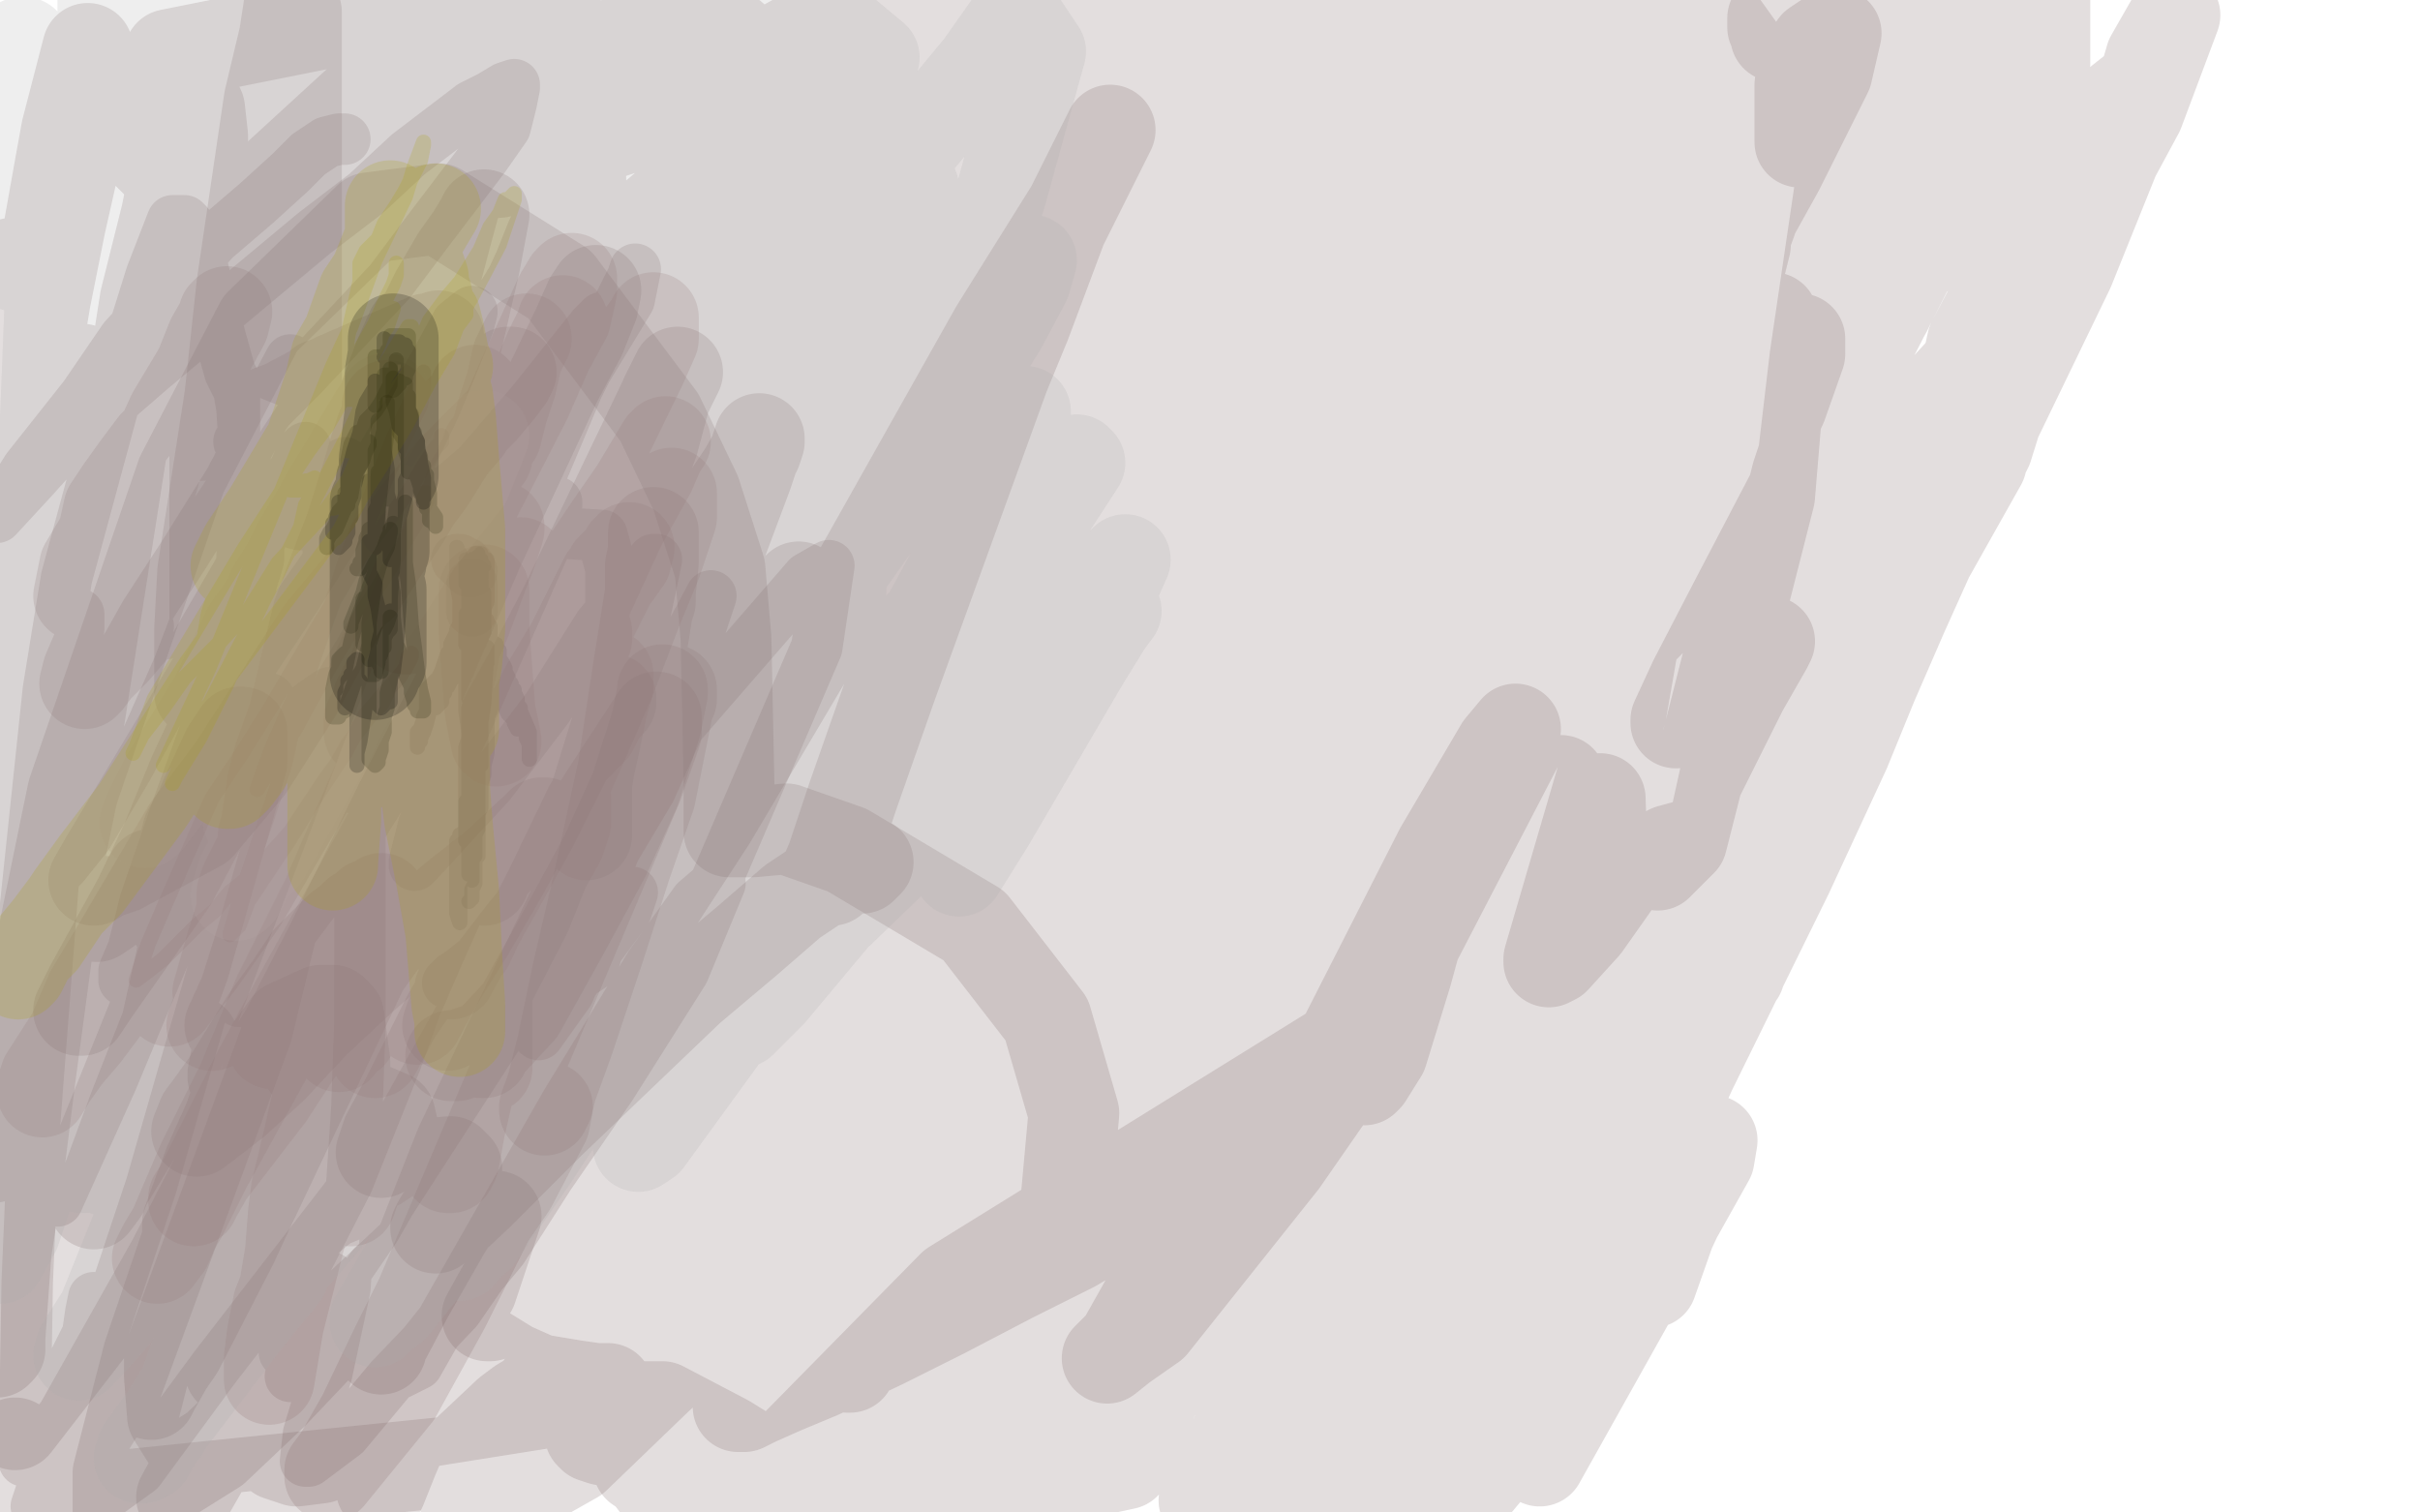 <?xml version="1.0" standalone="no"?>
<!DOCTYPE svg PUBLIC "-//W3C//DTD SVG 1.1//EN"
"http://www.w3.org/Graphics/SVG/1.1/DTD/svg11.dtd">

<svg width="800" height="500" version="1.1" xmlns="http://www.w3.org/2000/svg" xmlns:xlink="http://www.w3.org/1999/xlink" style="stroke-antialiasing: false"><desc>This SVG has been created on https://colorillo.com/</desc><rect x='0' y='0' width='800' height='500' style='fill: rgb(255,255,255); stroke-width:0' /><polyline points="114,46 112,46 112,46 108,47 108,47 102,51 102,51 96,57 96,57 85,67 85,67 71,79 71,79 41,112 41,112 28,131 9,155 4,163 0,168 -1,171 11,158 20,148 35,135 50,122 68,107 104,77 121,64 135,51 156,35 162,32 167,29 170,28 170,29 169,34 167,42 160,52 141,77 129,93 100,124 89,135 84,142 79,146 87,136 96,119 96,122 94,125 88,136 76,159 61,183 48,203 39,219 35,226 32,229 34,227 38,221 44,214 47,209 48,207 49,207 48,212 41,232 31,256 21,283 20,287 21,286 29,276 42,254 59,223 91,168 98,154 100,149 101,148 101,153 89,178 81,194 77,206 75,213 78,208 86,198 96,182 105,166 110,156 114,153 114,156 101,176 90,202 84,216 81,223 80,225 82,221 98,197 117,167 132,141 145,118 151,107 156,103 155,107 144,134 134,155 129,168 128,174 128,176 132,176 158,154 176,133 196,108 199,105 199,108 189,124 144,196 120,235 102,267 89,289 82,302 81,302 81,301 82,299 84,299 85,299 86,298 105,272 124,237 137,213 141,203 144,198 144,199 139,207 131,221 122,237 116,253 115,254 116,251 121,243 128,233 134,223 135,223 134,229 130,239 126,249 124,256 127,252 138,234 156,203 175,166 191,128 209,92 210,89 208,99 191,127 145,199 124,231 112,252 107,262 110,255 121,236 138,212 178,162 174,169 174,174 174,176 174,177 177,177 182,176 199,177 202,188 202,207 199,234 182,289 176,305 174,312 172,314 174,312 179,301 208,248 220,225 234,199 235,197 231,209 219,234 200,265 166,311 156,319 150,323 148,325 158,317 168,304 178,292 186,281 190,273 195,267 198,263 198,262 198,263 195,281 187,303 179,319 180,319 185,317 190,311 195,305 198,303 200,303 200,305 196,319 190,323 191,321 195,315 201,305 206,298 209,295 207,301 187,328 188,326 191,318 194,311 195,308 195,311 188,328 178,342 194,304 198,294 209,266 222,241 227,233 228,232 215,261 190,303 124,405 102,435 96,442 94,445 94,447 102,438 124,406 198,277 221,244 267,191 274,187 270,214 227,314 189,377 166,413 146,437 134,452 132,454 138,451 187,365 198,347 215,319 230,298 237,292 238,292 226,321 202,359 151,433 129,456 114,474 102,483 101,483 102,474 108,454 114,426 118,366 119,338 119,311 119,288 119,258 116,253 112,254 107,259 102,264 99,267 97,268 96,269 107,247 119,218 132,189 140,173 144,165 144,163 144,165 121,238 112,254 100,283 89,306 81,322 79,331 82,327 106,295 131,255 154,216 170,186 180,171 184,166 184,167 182,176 159,228 148,253 140,273 137,285 137,286 138,285 162,259 181,234 198,207 216,185 217,185 210,218 169,319 158,339 140,372 106,436 98,449 96,455 97,453 131,381 138,368 146,351 151,341 155,336 152,343 146,354 137,368 128,381 127,382 127,381 142,354 160,322 176,291 189,264 197,251 199,246 199,251 175,302 154,338 131,373 102,427 98,437 97,441 104,432 118,406 139,375 175,315 182,302 185,299 180,308 162,335 136,368 71,452 46,486 28,499 44,462 88,342 97,305 108,242 109,232 109,229 106,231 99,236 91,242 80,249 76,251 75,251 75,248 75,243 76,221 78,201 80,185 81,161 81,151 80,135 79,129 76,123 71,105 68,93 66,84 62,74 61,73 60,73 59,73 57,73 50,91 45,107 38,132 22,191 16,228 -1,389 5,354 17,261 18,249 21,232 22,217 25,209 26,203 26,204 26,208 25,216 22,236 19,273 11,377 9,424 8,483 29,441 30,434 31,429 31,431 31,434 29,443 25,453 21,468 16,486 12,498 17,487 26,464 37,431 50,392 79,291 81,282 86,265 91,252 91,251 91,253 88,258 84,265 76,277 75,278 74,278 74,276 80,257 85,244 88,235 89,232 89,231 88,236 47,333 37,357 19,397 67,278 75,264 82,253 68,282 59,296 51,309 46,317 41,324 41,321 44,314 48,298 58,269 67,244 74,226 76,219 76,216 77,216 76,217 71,222 68,223 67,224 66,223" style="fill: none; stroke: #745d5d; stroke-width: 17; stroke-linejoin: round; stroke-linecap: round; stroke-antialiasing: false; stroke-antialias: 0; opacity: 0.2"/>
<polyline points="157,129 157,129 157,129 156,136 156,136 151,148 151,148 142,175 142,175 130,206 130,206 118,242 118,242 106,281 106,281 94,318 81,355 69,389 49,448 39,487 39,495 39,499 71,479 90,461 109,441 158,395 182,371 228,327 247,311 262,298 280,286 285,285 287,285 285,287 282,287 280,288 277,289 275,291 272,291 275,284 282,263 295,226 332,124 339,107 351,75 367,43 354,69 329,109 275,205 267,217 235,271 220,294 202,322 199,327 199,328 199,326 201,321 205,314 210,306 216,296 261,201 264,194 256,211 240,239 222,273 204,308 182,342 165,378 147,407 135,428 126,445 126,446 126,445 152,379 189,301 230,203 235,189 247,157 250,148 251,145 251,146 250,149 246,156 238,168 227,186 199,231 186,251 167,281 162,287 160,289 160,291 168,266 184,234 196,201 207,171 216,146 220,131 224,123 222,127 186,202 176,221 157,255 135,292 110,332 87,371 64,405 62,407 62,404 69,385 82,356 132,242 148,205 180,131 191,108 195,99 197,96 196,101 192,111 184,126 171,154 142,216 129,248 119,273 111,298 110,304 110,306 112,306 115,305 119,302 124,298 124,301 119,331 108,367 96,399 86,426 79,442 77,448 76,452 76,453 77,448 91,423 109,388 125,348 138,312 149,285 160,261 161,258 161,259 154,279 138,315 122,352 109,378 97,398 96,401 96,397 128,321 132,305 139,284 147,264 149,256 149,254 148,257 129,284 109,317 92,339 82,351 77,356 77,355 84,319 96,285 126,192 141,143 151,113 157,87 160,71 159,73 156,78 151,85 144,97 125,136 116,154 108,173 107,176 106,176 105,178 102,181 100,185 96,189 91,196 85,204 79,213 70,225 67,229 66,229 66,227 66,224 66,218 66,208 67,189 76,131 80,94 89,33 94,12 96,-1 98,4 98,31 98,62 98,157 98,174 98,241 98,334 98,357 98,368 98,375 98,379 98,374 107,335 121,258 130,224 144,167 148,151 150,139 151,132 151,131 151,133 151,134 150,137 149,143 145,153 139,172 132,191 120,225 115,238 112,245 112,249 111,251 109,258 105,271 96,292 88,311 81,328 76,339 77,337 80,331 86,312 114,214 119,197 125,173 132,147 138,127 141,114 142,112 142,114 141,119 139,128 136,142 130,164 122,189 115,216 109,237 102,258 101,261 100,261 100,259 101,254 104,247 106,239 106,234 107,233 107,234 106,236 105,237 107,225 114,203 120,182 127,162 130,151 132,143 129,154 124,165 120,173 117,177 116,178 116,177 117,174 118,171 118,169 111,186 98,213 86,239 72,262 61,277 56,286 51,293 54,288 59,279 65,267 72,253 77,239 79,229 80,228 80,229 79,232 77,237 71,249 70,252 70,253 70,252 71,246 72,241 74,235 75,232 75,231 75,233 71,241 64,256 55,278 46,297 30,326 27,332 26,334 27,334 31,328 57,291 75,257 118,152 126,134 132,118 136,109 136,112 135,114 134,115 134,116 132,118 131,122 130,125 128,131 127,136" style="fill: none; stroke: #745d5d; stroke-width: 30; stroke-linejoin: round; stroke-linecap: round; stroke-antialiasing: false; stroke-antialias: 0; opacity: 0.2"/>
<polyline points="115,182 115,181 115,181 116,178 116,178 119,172 119,172 124,163 124,163 129,148 129,148 134,141 134,141 137,132 137,133 132,151 122,179 107,221 66,329 59,348 45,375 31,398 34,394 37,386 44,367 55,339 61,312 69,289 74,275 76,267 78,259 78,258 78,261 75,266 71,274 67,281 62,293 58,304 58,305 58,299 61,289 65,282 67,273 68,264 70,256 70,247 71,242 71,233 71,228 71,212 71,201 71,185 71,137 71,115 70,91 69,61 67,52 67,45 66,36 65,34 64,34 64,35 62,36 62,37 61,42 59,51 55,71 48,99 26,239 24,259 19,289 10,356 6,388 2,414 0,442 0,446 -1,447 -1,442 0,425 4,399 6,372 9,339 11,308 17,243 19,213 22,185 25,148 26,138 26,129 27,122 27,123 27,125 26,134 24,146 20,174 16,207 5,306 4,318 1,359 0,372 0,376 0,378 0,365 0,335 0,242 0,226 1,196 1,171 2,125 4,112 4,96 4,93 4,91 4,87 4,91 4,96 2,108 0,127 2,155 20,54 22,43 29,16 27,43 20,74 15,99 9,135 9,144 11,152 15,152 18,152 32,144 41,133 62,111 71,101 90,77 97,68 102,63 110,56 111,55 111,57 107,62 99,72 86,89 68,111 49,135 28,163 22,145 42,119 61,93 81,68 117,35 128,25 144,21 148,21 151,25 154,41 154,54 148,76 134,129 127,152 121,178 121,185 121,189 125,191 128,188 140,174 145,167 149,163 151,159 152,159 141,191 134,208 162,178 182,143 204,105 238,46 248,34 252,29 249,44 222,102 205,134 189,164 178,185 169,203 169,204 169,202 181,181 192,163 199,152 201,148 202,148 202,152 187,183 166,221 145,255 126,286 109,313 91,348 89,352 89,353 92,345 117,306 130,284 147,257 149,253 149,254 146,266 131,297 84,396 64,436 51,459 50,461 50,459 59,446 77,411 138,279 152,249 172,211 176,206 176,207 175,213 168,227 155,251 136,281 134,284 132,285 136,281 189,201 199,185 212,161 231,137 234,135 234,136 232,147 200,212 178,249 149,299 146,306 145,307 150,301 169,274 256,135 262,123 272,107 278,99 278,102 276,111 201,246 188,268 148,336 135,362 128,375 126,381 130,375 197,288 208,272 230,242 270,183 279,169 282,166 280,176 266,207 198,319 177,351 160,378 145,405 144,406 145,404 178,353 242,254 255,232 292,166 305,146 309,141 308,148 297,172 260,242 242,269 231,286 228,295 228,294 252,256 305,158 312,142 328,112 330,109 327,114 265,198 252,212 230,237 207,262 185,286 158,321 154,326 152,327 155,321 211,227 224,209 242,174 259,144 272,122 271,127 261,148 239,188 179,288 162,312 159,318 159,319 160,317 182,287 207,254 226,229 235,219 239,217 239,223 232,237 210,276 206,285 204,288 204,287 209,278 254,211 314,101 321,89 329,78 334,73 334,77 274,199 258,226 214,299 199,325 195,334 194,336 206,321 261,249 288,213 309,186 324,175 322,184 309,209 201,384 188,403 166,432 162,435 161,435 171,417 266,251 277,228 292,199 307,174 317,159 317,161 317,164 316,165 320,163 324,159 326,159 326,165 324,177 315,199 302,223 292,243 287,255 285,258 285,259 288,253 299,236 328,195 336,187 340,186 336,201 321,229 286,291 275,311 270,318 268,321 272,311 288,281 329,204 344,178 350,167 340,179 318,204 294,233 268,259 246,283 222,306 220,308 219,308 220,306 225,294 231,278 242,261 255,237 269,208 284,174 302,134 329,71 332,61 334,59 328,76 309,116 251,231 242,247 231,265 230,266 231,265 260,224 285,182 347,74 365,48 370,41 371,43 365,62 281,242 271,263 252,301 235,337 218,369 220,365 229,352 248,327 272,299 298,272 350,223 374,201 410,167 421,158 428,154 436,153 436,157 435,166 428,186 412,218 392,258 319,399 311,411 288,444 282,449 281,452 280,452 284,444 316,381 332,345 351,303 381,229 391,205 395,195 394,201 352,277 344,292 332,312 322,327 320,333 319,335 321,328 352,274 376,232 432,124 441,111 442,114 435,131 415,172 340,297 320,328 280,392 271,407 268,412 266,414 266,413 266,412 266,411 265,411 244,431 217,456 190,482 167,495 169,492 179,478 275,294 284,276 298,247 311,225 319,213 322,207 322,209 309,229 295,255 280,278 267,304 257,323 250,339 251,338 258,327 271,305 286,279 304,251 319,221 321,217 318,227 300,262 236,388 195,452 174,484 159,495 154,499 235,375 298,232 308,211 334,152 338,143 339,142 339,145 321,177 299,217 276,256 257,291 239,329 239,332 248,319 270,292 298,249 368,137 380,115 396,86 411,58 412,58 408,74 388,111 320,227 306,249 296,266 292,274 291,275 295,272 346,196 352,184 365,161 378,139 378,141 377,149 368,168 284,309 270,336 247,377 224,415 195,463 192,469 195,468 209,452 239,415 338,255 405,143 417,113 452,43 460,29 461,27 461,33 414,125 401,147 379,187 322,283 307,325 301,339 300,345 302,347 330,308 354,272 377,235 412,183 418,177 420,177 420,183 364,314 321,378 294,414 275,431 267,436 264,439 265,439 299,387 364,265 374,242 409,168 421,143 428,131 430,126 430,127 427,135 425,141 422,146 424,146 436,132 459,99 507,28 527,-1 474,155 400,294 368,357 356,383 347,398 345,406 350,403 364,389 411,328 437,294 461,264 495,216 501,205 504,202 504,203 489,227 472,251 457,278 435,318 431,325 430,327 436,321 469,268 508,213 526,191 527,191 517,217 449,348 424,384 381,438 371,445 366,449 371,444 448,307 459,277 478,237 522,134 526,128 527,127 526,129 476,211 464,227 429,284 420,301 416,306 424,289 442,249 507,116 525,77 540,39 552,13 551,16 540,38 452,176 447,184 431,208 428,212 428,211 435,199 450,171 480,106 489,87 486,96 394,266 376,301 317,384 291,409 269,425 267,426 266,427 268,427 269,427 271,426 279,416 282,411 295,392 317,343 329,309 360,239 376,206 404,142 415,118 424,94 426,89 426,91 425,93 424,94 416,103 408,112 384,139 347,175 324,195 299,215 252,248 232,261 208,273 198,272 196,268 197,254 218,203 257,125 278,88 321,24 334,58 312,93 274,157 251,189 249,193 248,194 251,184 255,176 257,169 258,166 255,169 238,187 186,227 186,213 192,175 201,144 218,79 235,31 242,12 278,43 251,113 211,191 161,263 115,327 90,358 87,362 88,356 132,266 158,216 195,142 217,95 220,86 220,85 211,91 197,96 181,103 137,119 125,123 105,123 85,115 79,111 72,97 70,86 70,78 74,72 89,65 97,63 112,59 129,58 142,58 150,58 165,57 179,54 196,46 208,42 236,28 270,9 256,38 199,86 175,106 136,136 122,147 106,162 100,166 100,167 101,167 102,167 106,167 117,164 125,162 138,152 150,142 158,134 160,131 160,129 161,128 162,127 162,126 164,125 164,124 165,121 167,115 170,107 172,102 178,89 182,79 184,75 189,66 190,63 191,62 191,61 192,61 192,59 192,61 192,63 185,79 171,102 132,161 112,192 68,255 39,295 35,301 32,303 34,299 41,278 50,257 65,223 75,197 79,184 79,179 80,176 82,172 90,164 115,126 128,106 144,77 144,76 142,76 138,79 132,84 116,93 106,97 105,97 105,95 105,92 109,79 112,73 129,47 134,39 145,26 150,21 159,13 162,11 162,12 160,18 149,44 131,81 121,103 120,106 120,107 118,104 117,102 111,94 102,85 90,78 78,72 67,66 64,63 52,54 49,51 48,49 48,48 48,47 48,46 48,44 49,37 50,32 56,18 151,-1 156,1 167,4 169,5 176,7 181,9 187,12 191,13 200,18 204,21 209,25 210,25 210,26 211,26 210,27 207,28 189,36 168,44 149,53 141,57 130,64 128,65 134,56 145,43 227,3 227,15 230,19 237,22 242,22 252,19 267,15 284,11 302,4 316,26 278,77 232,134 212,156 186,181 178,188 177,188 186,174 199,153 231,104 259,59 280,33 288,23 289,22 289,23 289,24 287,28 286,31 292,24 305,8 339,23 306,91 306,89 310,86 325,77 354,61 367,52 389,33 396,27 400,23 400,25 400,27 388,47 385,55 379,64 379,66 379,64 380,61 382,48 382,47 380,47 369,48 362,48 360,46 359,44 358,35 357,33 356,33 356,32 354,32 352,31 351,28 350,27 349,24 347,21 344,14 340,8 338,5 337,3 337,2 338,2 339,2 340,2 344,2 350,2 355,3 371,5 388,7 396,7 411,7 424,7 435,5 442,3 448,2 451,1 452,1 454,1 454,2 447,11 424,41 384,85 340,131 297,184 258,238 230,277 218,297 216,302 216,301 218,296 227,284 237,268 248,244 259,214 269,182 274,168 281,147 288,132 296,121 302,109 308,98 315,87 320,76 324,71 330,56 332,53 335,48 337,46 339,44 340,42 341,41 344,38 347,35 350,33 355,31 359,27 361,27 366,25 369,24 375,24 378,24 384,26 388,31 397,39 401,45 402,45 404,44 407,38 409,34 417,26 428,16 432,13 436,11 439,11 440,11 444,11 446,11 447,11 450,11 454,11 456,11 457,11 460,11 462,11 465,8 466,7 468,4 471,1 486,18 476,57 470,74 467,81 459,101 456,113 454,122 452,126 451,128 451,127 451,124 452,108 466,28 471,2 491,1 490,2 490,4 490,7 490,9 490,11 491,11 492,11 494,11 497,9 501,7 507,4 515,1 525,-1 537,-1 547,-1 556,2 558,4 559,4 561,4 565,5 570,9 575,16 576,19 576,23 574,31 562,52 538,95 512,143 489,187 474,216 466,228 464,233 464,234 465,234 468,232 482,221 496,205 511,176 526,144 541,119 548,108 561,91 575,81 577,79 577,81 575,89 549,135 535,164 487,256 461,297 451,306 449,308 448,309 450,309 455,309 470,289 498,233 526,156 565,72 586,35 600,15 606,11 607,11 604,24 588,56 568,92 552,117 547,129 546,132 549,127 555,123 571,111 576,107 586,105 589,116 585,164 556,278 548,286 548,284 558,264 576,228 584,214 585,212 576,228 548,272 524,306 514,317 512,318 512,317 536,235 544,189 546,179 544,179 541,179 541,178 546,166 559,132 572,92 579,72 579,73 575,84 552,125 501,223 492,242 496,241 501,237 515,228 535,216 544,207 548,203 556,192 558,188 560,186 566,176 577,159 589,134 595,117 595,112 591,112 586,112 565,124 555,133 529,156 511,183 504,199 492,224 476,282 465,322 457,348 452,356 451,357 451,356 452,348 481,263 502,213 519,182 524,173 524,175 519,184 475,255 404,372 384,391 384,392 384,393 380,395 370,403 355,412 335,422 312,434 292,444 271,454 259,459 250,463 246,465 244,465 244,459 251,439 275,388 309,317 358,241 370,223 374,222 369,232 347,262 308,316 269,366 239,403 224,417 220,417 219,417 217,417 212,419 196,433 177,461 172,464 168,467 151,483 14,497 35,463 39,455 49,439 51,434 51,436 50,439 41,453 40,454 40,453 58,422 90,361 100,334 101,331 101,332 57,417 26,472 6,496 7,487 7,483 5,477" style="fill: none; stroke: #745d5d; stroke-width: 30; stroke-linejoin: round; stroke-linecap: round; stroke-antialiasing: false; stroke-antialias: 0; opacity: 0.2"/>
<polyline points="0,464 0,448 1,429 8,397 12,374 15,366 15,368 12,385 11,401 5,471 67,391 82,357 95,339 106,334 110,334 112,336 114,351 114,352 114,354 105,373 92,397 88,412 87,416 92,411 108,398 125,391 138,385 149,384 151,386 151,407 140,452 126,492 130,482 142,454 151,429 151,426 151,429 146,435 145,437 146,433 152,419 157,412 164,402 162,408 156,426 140,452 124,471 106,482 98,483 92,481 86,467 81,447 81,428 81,416 85,401 91,387 99,376 109,368 122,366 129,369 134,391 134,409 131,437 130,447 130,448 130,447 130,448 129,449 129,448 129,442 129,434 129,426 129,423 128,423 128,424 121,437 114,457 108,468 108,469 108,468 108,457 108,444 108,431 106,428 96,435 82,455 60,495 61,496 69,482 75,473 80,466 92,455 100,447 110,441 125,435 134,435 147,439 156,444 169,452 178,456 190,458 197,459 199,459 201,459 200,459 195,461 179,464 135,471 101,476 72,479 62,476 57,468 56,455 56,442 56,423 57,408 59,389 60,381 62,364 64,353 64,344 62,344 61,346 48,366 36,395 15,445 7,464 5,471 5,468 7,457 12,437 22,397 28,372 34,339 35,321 35,304 35,299 35,298 35,301 34,303 30,312 19,343 2,392 -1,425 4,425 14,409 29,363 42,315 49,292 50,289 49,296 24,377 12,416 10,425 10,428 12,431 14,431 15,431 20,428 27,416 30,405 30,404 29,406 22,412 21,413 35,371 48,317 60,283 62,275 66,268 69,261 75,248 79,242 80,242 80,252 61,319 29,406 4,457 0,402 9,335 24,262 60,157 86,107 122,72 145,69 185,94 218,138 230,163 238,188 240,211 241,259 241,275 244,275 249,275 260,274 280,281 322,306 346,337 355,368 352,401 346,421 344,421 341,423 326,437 294,473 272,492 304,477 324,468 330,467 336,467 337,467 337,469 334,475 324,487 316,493 324,481 347,448 377,413 390,399 400,393 401,393 401,399 390,441 372,484 326,494 315,487 290,491 275,496 259,499 256,496 252,487 250,485 246,486 238,489 228,493 220,493 217,491 214,487 211,485 208,479 205,477 199,476 196,475 195,474 195,472 198,467 204,465 219,465 240,476 261,489 269,497 255,486 315,425 449,342 470,331 477,327 474,331 455,354 422,395 365,465 346,489 389,429 432,367 486,291 510,261 516,258 515,272 482,346 435,437 425,454 419,465 427,451 442,425 451,411 452,412 447,432 434,466 430,477 430,479 432,475 449,448 491,376 517,328 531,305 531,307 472,417 402,488 418,455 434,415 435,414 407,459 420,391 476,281 496,247 501,241 498,253 489,282 482,315 486,318 519,298 552,281 585,272 586,278 575,322 554,349 534,372 515,377 498,375 491,368 490,363 496,335 506,303 507,295 497,313 467,357 441,389 440,391 440,388 484,315 515,268 529,264 530,295 527,316 527,317 527,316 540,302 571,275 594,261 599,258 597,272 577,306 560,327 541,337 535,338 542,324 568,284 594,232 624,174 626,171 626,173 592,279 551,347 552,339 579,217 594,157 609,112 614,103 614,104 612,104 612,103 624,71 635,43 638,36 638,37 638,38 641,39 644,43 642,52 624,102 605,137 596,153 596,152 600,118 609,57 610,43 608,43 605,45 605,42 610,28 610,27 610,28 604,37 597,45 595,47 595,41 595,28 596,21 596,15 595,13 591,12 587,12 587,11 586,9 586,8 586,6 590,1 676,-1 676,6 676,21 667,42 645,72 632,87 624,95 621,95 619,64 620,31 625,6 627,3 628,3 630,3 634,3 636,5 637,9 638,12 638,13 639,13 644,13 649,12 652,8 659,4 665,3 667,4 670,9 669,18 665,26 645,61 608,133 574,198 560,225 554,238 554,239 554,238 555,236 565,226 589,193 621,154 638,134 649,122 651,121 649,132 638,159 634,172 634,173 639,164 642,162 641,168 601,261 532,408 522,436 522,439 537,426 548,413 549,413 547,421 546,424 552,407 566,377 565,383 509,483 535,344 545,319 547,315 546,315 545,316 546,315 556,298 569,277 572,273 569,279 541,328 521,359 501,397 490,418 484,435 480,441 471,454 466,464 462,467 460,468 461,468 462,468 466,468 470,468 474,468 477,467 479,464 484,458 491,442 500,421 510,396 520,375 528,357 537,341 577,272 600,233 637,185 655,153 655,152 657,148 662,132 669,115 676,101 680,93 686,77 690,69 699,51 706,36 711,19 719,5 707,37 680,87 659,126 642,154 640,158 641,156 650,143 658,123 667,99 677,75 682,61 685,57 684,57 682,57 678,62 674,68 666,79 660,95 655,111 651,119 650,124 650,125 650,124 650,122 652,113 670,79 685,46 709,27 684,89 654,151 638,183 629,203 619,226 610,248 591,289 559,354 524,431 491,487 486,493 485,493 481,496 470,499 476,479 477,469 477,468 475,468 464,473 459,476 456,476 454,476 450,476 446,476 437,476 427,479 415,487 405,492 402,493 401,494 402,493 406,493 415,494 428,497 440,499 455,499 462,498 469,498 470,499 444,498 432,496 427,494 419,491 416,489 412,489 407,489 402,492 398,496 434,496 436,489 435,489" style="fill: none; stroke: #745d5d; stroke-width: 30; stroke-linejoin: round; stroke-linecap: round; stroke-antialiasing: false; stroke-antialias: 0; opacity: 0.2"/>
<polyline points="156,188 156,189 156,189 156,191 156,192 156,191 157,191 157,189 157,188 156,188 155,188 154,188 154,189 154,191 154,192 155,193 156,193 157,193 157,192 158,191 159,191 159,189 159,188 160,187 159,187 158,187 157,187 156,188 156,189 155,189 155,191 154,192 154,193 155,193 156,193 157,192 157,189 158,188 159,187 159,185 158,186 158,187 157,188 157,189 156,191 156,192 156,193 156,192 157,191 157,189 157,188 157,187 156,187 155,187 154,187 154,186 154,185 155,185 156,184 157,184 157,183 158,183 158,184 158,185 158,186 157,187 157,189 156,193 155,195 155,196 155,198 155,199 155,201 156,201 156,199 157,198 157,196 157,195 158,194 158,193 158,192 158,193 158,194 158,195 157,196 157,197 157,198 157,199 157,201 157,202 157,203 157,204 157,203 157,201 157,199 157,198 157,197 157,196 157,195 157,196 157,197 157,198 157,199 157,202 157,203 157,204 157,205 157,204 157,203 157,201 157,202 156,203 156,204 156,205 156,206 155,208 155,209 155,211 154,212 154,213 154,212 154,211 154,209 154,208 154,206 154,204 154,203 155,202 155,201 155,199 155,198 155,197 155,196 155,195 155,194 155,193 155,192 155,193 155,194 155,195 155,197 155,199 155,203 155,205 155,208 155,212 155,214 155,215 155,216 155,217 155,218 155,221 155,222 155,223 155,224 155,225 155,226 155,228 155,229 155,231 155,229 155,227 155,226 155,222 156,217 156,213 157,208 157,204 157,201 158,197 158,196 158,195 158,196 158,197 158,198 158,201 158,203 158,205 158,209 158,213 157,218 157,221 157,223 157,224 157,225 157,229 157,231 156,233 156,234 156,235 156,236 156,238 156,239 156,242 155,243 155,244 155,245 155,244 155,242 155,239 155,237 155,234 156,231 157,221 157,216 158,213 158,206 158,204 158,203 158,201 159,198 159,197 159,196 159,195 159,194 159,193 159,192 159,193 159,195 159,196 159,198 159,202 159,204 159,208 159,211 159,216 159,217 159,222 159,223 159,225 159,226 159,227 159,229 159,231 159,232 159,233 159,234 159,235 159,236 158,236 158,237 158,238 158,241 158,242 157,243 157,242 157,239 157,235 157,233 157,229 157,227 157,223 157,219 157,216 157,211 157,209 157,206 157,199 157,197 157,195 158,193 158,192 158,193 158,194 158,197 158,201 158,204 158,208 158,214 156,226 156,231 155,238 155,241 155,244 154,247 154,249 154,251 154,252 154,253 154,255 154,256 154,257 154,258 154,259 154,261 154,262 154,264 154,266 154,268 154,269 154,271 154,273 154,275 154,276 154,277 154,278 154,277 154,276 154,275 154,274 154,273 154,272 154,271 154,269 154,268 154,267 154,266 154,265 154,264 155,263 155,261 155,259 155,258 156,258 156,257 157,256 157,255 157,254 157,253 158,251 159,249 159,248 159,247 159,246 159,245 159,244 159,243 159,242 159,241 159,239 159,238 159,237 159,236 159,235 159,234 159,233 159,232 159,231 159,229 159,227 160,226 160,224 160,222 161,219 161,217 161,215 161,214 160,232 159,239 159,247 158,255 157,272 156,278 155,282 155,286 155,287 155,288 155,289 155,288 155,287 155,286 155,285 155,283 155,281 155,278 155,276 156,272 156,269 156,266 156,264 156,263 157,261 157,259 157,258 157,257 158,256 158,255 158,254 158,253 159,253 159,252 159,251 159,249 159,245 159,242 159,238 159,236 159,234 159,232 159,231 159,229 159,228 159,227 159,226 159,224 159,223 159,221 159,219 159,218 159,217 159,216 159,215 159,214 159,213 159,211 160,209 160,208 160,207 160,206 160,205 160,203 160,202 160,201 160,199 160,198 160,197 160,196 160,197 160,198 160,202 159,207 159,214 158,223 158,233 158,253 158,259 158,271 158,274 158,277 158,281 158,282 158,283 157,284 157,285 157,286 157,288 157,292 156,294 156,295 156,296 156,297 155,298" style="fill: none; stroke: #3a3131; stroke-width: 5; stroke-linejoin: round; stroke-linecap: round; stroke-antialiasing: false; stroke-antialias: 0; opacity: 0.2"/>
<polyline points="157,199 157,201 157,201 157,202 157,202 156,203 156,204 156,205 155,206 155,207 154,207 154,208 154,209 154,211 152,211 152,212 152,213 152,214 151,215 151,216 150,217 150,218 150,219 150,221 150,222 149,223 148,224 148,225 148,226 148,227 147,228 147,229 147,228 147,227 147,226 147,225 147,223 149,219 150,213 151,209 152,206 154,204 155,203 155,201 156,199 156,201 156,202 155,204 155,206 154,209 151,214 150,219 147,225 142,235 141,239 140,242 139,244 139,245 138,246 138,247 138,246 138,245 138,244 138,243 138,242 139,241 140,238 140,237 141,235 141,233 142,232 144,229 145,228 145,227 146,225 147,224 147,223 148,222 148,221 149,219 149,218 150,217 150,216 151,215 152,214 154,213 155,212 155,211 156,211 156,209 157,208 158,208 158,207 159,207 159,206 160,206 161,206 161,207 161,208 162,209 162,211 162,212 164,213 164,214 165,215 165,216 165,217 165,218 166,219 166,221 167,222 167,223 167,224 167,225 167,226 167,228 168,229 168,231 168,232 168,233 168,234 168,233 167,229 165,225 162,218 160,213 159,209 158,207 156,202 156,199 155,193 154,191 154,188 152,186 152,184 152,183 152,185 152,186 152,187 152,189 152,192 154,194 154,197 155,199 155,203 156,205 156,206 156,208 156,209 157,211 157,212 157,213 157,214 158,214 158,215 159,215 159,216 160,216 160,217 161,217 161,218 162,218 162,219 162,221 164,221 164,222 164,223 165,223 165,224 166,224 166,225 167,225 167,226 168,226 169,226 169,227 169,228 169,229 169,231 170,232 170,233 171,234 171,236 172,241 174,242 174,244 175,246 175,247 175,248 175,249 175,251 175,249 175,248 175,247 175,245 175,243 175,242 172,235 172,234 171,233 171,232 171,231 170,229 170,228 169,227 169,226 168,226 168,225 168,224 167,222 167,221 166,219 165,218 165,217 165,216 164,216 164,215 162,215 162,214 162,213 162,214 162,215 162,216 162,219 162,222 162,224 162,227 162,229 162,232 162,235 161,237 161,242 161,244 161,247 161,248 161,249 160,253 160,256 159,259 159,262 159,263 159,265 159,267 158,269 158,271 158,272 158,273 158,274 157,276 157,279 157,281 157,282 157,283 156,284 156,285 156,286 156,287 156,286 156,284 156,282 155,279 155,277 155,275 155,271 155,267 155,259 155,257 155,252 155,249 155,248 155,243 155,238 155,236 155,231 155,228 155,225 155,223 155,222 155,219 155,221 155,222 155,223 155,225 155,227 155,229 156,237 156,241 156,244 156,253 156,256 156,263 156,266 156,268 156,271 156,274 156,276 156,281 156,283 156,287 156,288 156,289 156,291 156,289 156,288 156,286 156,285 156,283 156,282 156,277 156,275 156,269 156,266 156,262 157,257 157,254 157,252 158,245 158,242 158,239 158,236 158,234 159,231 159,228 159,227 159,224 159,223 159,222 159,219 159,217 159,216 159,215 159,214 159,213 159,212 160,211 160,209 160,208 160,207 160,206 160,204 160,202 160,201 161,199 161,198 161,197 161,196 161,195 161,193 161,192 161,189 161,188 161,187 161,186 161,185 160,185 159,185 158,185 157,185 156,185 156,186 155,186 155,187 155,188 154,189 154,191 154,192 154,193 154,194 154,195 155,195 155,194 156,194 156,193 156,194 156,195 157,196 157,197 158,197 159,196 159,195 159,193 159,192 159,189 159,187 159,185 159,184 159,183 159,184 158,184 158,185 158,186 157,187 156,189 156,192 155,194 155,196 154,199 154,201 154,203 154,205 154,206 154,208 154,209 154,211 154,212 154,211 155,209 155,207 156,205 156,204 157,203 157,201 157,199 157,201 157,202 157,204 157,206 157,208 157,209 156,212 156,213 156,214 155,214 155,215 154,216 154,217 152,218 152,219 151,221 151,222 150,223 150,224 149,224 149,225 148,227 147,228 146,231 146,232 145,232 145,233 144,233 144,234 142,234 142,235 141,235 141,234 141,233 141,232 141,231 141,228 142,227 144,225 145,224 146,222 147,219 148,216 149,215 149,213 150,211 151,209 151,208 152,207 152,206 154,206 154,205 155,205 156,205 156,204 157,204 158,204 159,204 160,204 161,205 161,206 161,207 162,207 162,208 162,209 162,211 162,212 162,213 164,213 164,214 164,215 164,216 164,217 164,218 164,219 164,221 164,222 164,223 164,224 164,225 164,226 164,227 164,228 164,229 165,231 165,232 166,232 167,232 168,232 168,233 169,234 169,235 169,236 170,237 170,238 170,239 171,241 170,239 170,238 169,237 168,236 167,234 166,232 164,225 162,221 160,215 158,209 152,189 152,187 152,185 151,183 151,182 151,181 151,182 151,183 151,185 151,187 151,193 152,198 152,211 154,216 154,223 154,232 154,235 155,242 155,243 155,244 155,245 155,247 155,251 155,253 155,255 155,256 155,257 155,258 155,261 155,262 155,264 154,265 154,267 154,269 154,271 154,272 154,274 154,275 152,276 152,277 152,279 152,282 152,283 152,285 152,286 152,287 152,289 152,291 152,292 152,293 152,292 152,291 152,289 152,288 152,286 152,285 152,282 152,281 152,279 152,281 152,282 152,284 152,286 152,289 152,293 152,298 152,301 152,302 152,303 152,304 152,305 151,302 151,298 151,294 151,289 151,287 151,283 151,278 152,279 152,282 152,283 152,286 152,288 152,292 152,294 152,295 152,297 152,296 152,295 152,293 152,292 154,288" style="fill: none; stroke: #3a3131; stroke-width: 5; stroke-linejoin: round; stroke-linecap: round; stroke-antialiasing: false; stroke-antialias: 0; opacity: 0.2"/>
<polyline points="146,144 146,145 146,145 146,146 146,146 144,148 144,148 140,154 140,154 136,161 136,161 129,171 129,171 119,184 100,216 90,233 80,249 70,264 55,298 49,312 47,318 45,324 49,321 54,317 60,311 65,306 71,301 76,295 81,291 87,285 96,275 100,269 108,257 111,253 115,246 122,237 126,233 129,227 134,221 135,217 136,216 136,217 135,219 132,224 128,228 121,236 114,249 104,264 96,277 82,298 79,306 76,309 80,295 87,274 94,253 99,231 107,208 114,186 126,155 130,145 136,132 138,128 139,125 140,124 140,123 140,124 140,126 140,128 139,134 135,142 129,155 121,174 112,194 105,213 90,247 87,255 85,261 97,242 108,222 120,202 130,186 136,175 138,167 140,163 141,163 141,164 141,166 140,168 137,174 132,182 128,189" style="fill: none; stroke: #906b6a; stroke-width: 5; stroke-linejoin: round; stroke-linecap: round; stroke-antialiasing: false; stroke-antialias: 0; opacity: 0.2"/>
<polyline points="128,134 128,135 128,135 128,137 128,137 126,142 126,142 124,148 124,148 121,158 121,158 116,174 116,174 111,187 111,187 105,203 97,237 92,251 90,259 88,273 87,276 87,278 87,279 87,277 90,271 95,261 100,245 106,227 114,207 120,194 126,182 136,162 139,155 142,149 148,142 151,137 156,132 157,131 157,129 157,131 157,133 155,136 151,143 147,153 139,167 124,199 112,222 104,242 96,259 86,282 81,292 80,295 80,297 80,299 80,298 85,294 89,288 94,278 100,265 110,245 119,226 127,206 136,182 139,175 141,171 142,167 142,168 142,171 141,175 137,181 134,191 126,206 118,224 109,245 92,277 88,286 86,291 85,294 88,291 92,285 100,274 109,259 120,238 130,215 139,196 148,178 160,152 165,144 167,137 168,136 168,138 168,142 165,147 161,156 155,166 147,182 137,202 120,237 115,251 111,258 109,263 119,251 132,237 142,225 152,214 160,204 165,196 168,192 169,188 170,188 170,193 167,197 164,206 158,214 154,222 150,228 148,233 150,229 152,225 157,221 160,215 162,211 165,207 167,204 168,203 168,202 168,203 166,207 162,214 158,224 150,239 140,256 124,285 118,297 114,305 108,314 106,316 106,315 110,308 115,299 124,284 131,263 139,245 150,218 154,213 156,208 157,206 157,208 155,213 151,218 148,226 142,235 139,243 136,251 129,262 127,265 126,267 125,269 127,268 130,265 135,259 139,254 144,247 148,239 157,225 159,219 161,215 161,216 159,221 155,224 150,231 146,237 136,251 131,256 128,259 124,265 125,262 128,254 132,245 136,236 139,226 141,217 144,209 146,204 147,201 147,199 147,202 146,204 144,211 140,217 137,224 132,234 129,243 127,248 124,258 122,259 122,261 122,259 127,252 134,239 140,227 147,213 156,194 158,188 161,182 162,182 162,183 162,186 160,193 157,201 151,213 147,226 142,238 137,253 135,258 132,263 131,266 132,266 137,262 144,256 149,248 160,235 180,206 187,193 192,185 200,175 201,174 202,174 202,177 199,185 192,197 182,217 170,237 145,275 135,288 119,303 116,305 117,304 119,299 124,292 131,277 141,256 160,207 160,208 160,212 158,215 156,219 154,222 154,223 154,224 154,225 156,225 157,225 159,224 161,224 162,223 164,222 165,222 165,223 165,225 164,232 161,241 156,253 151,266 147,276 142,285 141,287 144,287 146,285 149,282 152,278 155,274 158,267 164,252 166,245 170,235 171,233 172,233 171,238 169,246 165,258 158,277 150,293 146,299 141,304 142,304 145,302 146,299 148,294 149,288 150,283 152,278 155,273 156,271 157,268 157,267 157,266 158,267 158,268 159,268 160,268 161,268 164,268 166,268 168,268 171,267 174,266 180,265 182,264 184,264 186,264 187,264 187,265 187,267 187,272 185,278 180,287 174,302 159,331 151,343 146,354 132,377 128,383 125,385 119,387 120,385 122,375 130,354 139,325 148,293 158,265 176,223 187,198 190,192 191,188 192,187 192,188 192,189 192,191 192,192 192,191 192,189 192,186 194,183 198,172 199,168 200,166 200,167 199,171 197,177 192,186 178,218 169,233 164,243 158,255 157,257 157,258 157,257 158,255 161,252 165,248 168,244 170,241 172,234 174,232 174,231 174,232 170,237 165,243 160,251 154,261 147,273 141,284 136,295 135,297 136,294 138,288 140,283 144,276 147,267 151,256 154,247 158,233 158,231 159,229 157,235 151,244 146,256 139,268 130,286 124,303 111,329 108,338 104,349 102,352 102,353 105,351 107,346 110,338 122,318 131,303 137,288 145,272 147,266 148,264 149,263 149,264 149,265 151,264 155,261 158,257 162,253 168,246 174,238 178,232 184,218 185,217 186,217 186,218 185,218 185,219 185,222 182,225 180,231 176,238 166,258 162,264 159,271 152,281 149,287 147,293 142,301 141,302 141,303 144,298 146,293 150,285 155,275 164,253 167,244 169,235 171,227 171,226 171,227 171,229 170,234 167,241 164,248 157,259 148,276 137,299 134,305 132,307 131,308 138,292 147,272 156,253 161,235 168,222 170,214 174,206 175,205 174,208 171,214 168,221 164,227 161,231 160,233 161,229 165,224 168,217 170,209 174,203 177,193 177,192 177,193 177,194 177,196 175,199 172,204 169,212 168,215 167,218 167,222 167,223 169,222 172,217 175,212 181,197 185,188 187,178 191,162 191,156 191,154 192,151 192,149 192,148 192,147 191,148 190,149 189,151 187,153 184,158 180,165 175,173 169,183 161,196 148,223 139,242 135,249 132,254 129,261 129,262 129,261 129,259 131,257 132,254 135,249 140,237 144,231 145,225 148,217 149,215 150,214 150,215 150,216 149,221 147,226 142,234 139,242 130,259 126,269 121,277 117,288 116,292 117,288 118,284 121,277 127,267 131,254 140,224 142,213 145,205 146,197 146,196 146,195 146,196 145,197 142,199 139,203 135,207 131,212 128,217 125,222 120,229 119,231 119,232 119,231 120,229 120,232 119,234 116,239 114,246 109,258 101,274 95,289 89,303 77,326 74,333 71,337 70,339 71,336 74,331 77,324 80,315 84,305 94,276 99,261 102,249 109,231 114,222 120,203 124,196 126,189 130,177 131,174 132,172 132,171 132,173 132,176 131,183 129,193 125,212 120,232 114,254 101,304 96,324 91,343 90,345 92,343 96,337 100,332 105,325 110,315 116,303 120,289 127,272 129,266 130,265 130,264 130,265 130,264 131,262 132,257 135,252 137,246 139,239 141,233 142,224 142,223 142,224 142,225 142,226 141,228 139,231 138,231 137,233 137,234 136,235 135,236 134,238 132,241 130,243 129,246 125,252 124,253 124,249 126,242 128,234 131,224 138,199 142,188 146,177 146,175 147,174 147,175 147,176 146,179 142,186 137,197 119,232 109,252 100,271 82,305 77,318 74,325 72,328 76,314 80,301 86,285 92,268 105,233 110,217 116,204 121,186 124,182 124,179 124,178 124,181 124,182 124,183 122,185 121,188 121,186 122,184 124,182 125,179 126,177 128,173 128,171 129,169 129,171 129,172 128,174 127,176 125,182 122,188 120,194 117,202 116,203 116,204 117,201 118,197 120,194 121,193 122,192 122,204 122,205 122,207 122,208 124,208 124,209 124,211 124,212 124,213 124,215 124,217 124,223 122,228 120,236 116,253 114,261 112,266 112,267 117,259 124,245 130,231 136,219 141,202 146,189 146,187 146,186 146,187 146,188 146,191 145,194 142,199 141,204 139,208 137,212 137,213 139,207 144,199 149,191 156,181 160,173 165,164 165,162 166,162 166,163 166,164 165,166 165,171 162,175 159,184 159,187 158,189 158,193 157,194 157,195 157,198 157,203 156,211 154,216 152,223 151,228 150,234 147,243 146,245 146,247 146,246 146,244 146,242 147,238 148,235 150,227 151,225 152,223 152,221 152,222 152,224 151,226 151,231 150,236 149,243 146,262 144,275 140,288 138,305 137,311 137,313 138,311 141,305 146,298 159,274 167,257 176,239 195,204 200,193 210,177 214,173 217,168 220,165 221,164 222,163 222,164 222,167 222,171 217,186 210,203 202,224 185,263 177,282 165,307 161,314 159,318 158,321 158,319 158,318 158,316 160,312 161,307 164,299 169,283 175,274 180,256 182,248 184,243 185,239 185,242 185,244 182,248 179,253 172,265 168,271 162,279 159,284 156,288 155,288 155,287 154,285 152,282 152,278 150,268 150,262 150,252 152,226 156,213 157,198 160,182 161,178 161,181 160,184 159,192 150,225 145,253 138,278 126,337 122,362 117,389 116,394 116,397 117,394 120,387 128,369 132,356 144,324 148,311 150,299 154,291 154,288 154,289 154,291 155,288 157,284 159,278 165,263 167,256 168,248 168,249 168,251 168,253 167,256 161,267 158,276 148,302 141,314 139,322 136,329 136,331 136,328 136,324 137,318 139,311 146,284 150,266 152,259 154,252 154,251 154,252 154,253 154,254 152,257 151,259 150,261 150,259 152,255 155,247 158,239 164,225 166,221 167,218 167,217 167,219 167,223 166,228 160,251 155,266 147,289 145,294 145,296 145,295 145,294 145,295 145,296 144,298 142,303 141,305 139,315 138,321 137,325 137,324 145,306 155,283 165,257 174,232 190,178 199,149 200,143 202,136 204,134 205,131 208,124 209,118 212,111 215,107 216,106 216,105 216,108 216,112 212,121 192,162 166,221 151,248 127,289 120,301 116,307 114,309 119,291 130,265 151,212 159,188 168,165 170,158 170,157 170,158 170,157 170,155 171,151 175,139 177,132 181,119 184,113 186,108 186,107 186,106 186,108 185,109 182,115 176,129 170,142 160,162 157,169 152,175 149,182 149,183 149,182 149,181 149,179 149,176 149,175 149,173 149,171 149,168 149,167 149,166 149,164 149,162 149,161 149,156 149,153 149,149 149,147 150,146 150,145 150,146 150,148 147,162 142,176 132,225 127,251 116,305 111,325 106,359 100,385 98,393 97,401 96,414 94,426 92,431 90,441 89,449 89,454 89,456 92,438 100,406 120,342 132,306 152,242 160,215 166,196 166,193 166,192 166,193 165,195 162,197 156,206 145,217 139,226 137,227 137,228 136,228 135,231 134,233 131,238 122,259 110,292 102,319 99,333 98,338 98,336 99,335 100,333 101,328 104,318 106,311 112,289 119,274 128,251 131,238 132,236 132,239 132,242 130,247 130,252 130,253 131,252 137,246 145,238 150,232 151,232 152,232 152,234 152,235 152,237 155,244 157,256 158,264 160,278 161,297 161,317 161,335 161,346 161,349 161,353 160,349 159,343 156,326 154,313 149,289 147,282 145,271 145,266 142,262 142,261 141,261 141,262 138,268 136,274 131,294 126,317 124,331 124,335 124,341 124,343 124,344 125,344 127,337 130,324 132,316 135,299 135,294 135,293 136,289 137,288 139,286 144,283 152,274 158,268 167,256 169,251 170,249 170,251 170,252 170,254 170,258 170,262 170,269 170,274 170,275 170,276 170,274 170,269 169,257 168,249 167,238 167,234 167,233 167,234 167,235 167,244 167,253 165,285 160,333 157,351 152,373 150,384 149,386 148,386 147,382 146,372 140,342 137,315 134,298 131,286 131,283 130,279 129,282 128,286 126,295 125,302 124,313 124,316 124,318 125,318 128,316 131,306 135,292 137,269 138,249 138,244 138,238 138,241 137,245 134,263 129,285 127,295 125,314 125,323 125,325 125,322 125,313 129,277 134,233 137,206 138,202 138,199 138,201 138,204 139,217 140,239 141,261 142,275 142,278 142,279 144,275 146,267 151,237 156,204 158,187 158,186 158,187 158,189 158,197 158,213 158,229 160,241 160,243 160,245 161,242 162,233 162,211 162,195 162,192 162,193 162,196 165,205 166,216 166,223 167,225 167,223 167,218 162,204 162,201 161,198 160,198 160,199 160,202 160,208 160,217 160,226 160,232 160,231 160,227 160,215 159,199 158,193 158,191 158,192 158,195 161,202 164,209 166,214 166,215 166,212 166,206 165,193 164,185 164,184 162,185 162,187 161,195 160,204 160,211 160,215 160,214 160,212 160,207 160,201 160,196" style="fill: none; stroke: #906b6a; stroke-width: 30; stroke-linejoin: round; stroke-linecap: round; stroke-antialiasing: false; stroke-antialias: 0; opacity: 0.2"/>
<polyline points="160,195 160,197 160,199 160,208 161,222 162,235 164,245" style="fill: none; stroke: #906b6a; stroke-width: 30; stroke-linejoin: round; stroke-linecap: round; stroke-antialiasing: false; stroke-antialias: 0; opacity: 0.2"/>
<polyline points="167,138 160,145 160,145 150,155 150,155 137,171 137,171 121,191 121,191 106,209 106,209 77,254 77,254 62,274 39,313 30,328 24,342 15,356 14,359 14,361 17,356 22,349 28,342 34,334 39,326 45,317 55,301 59,292 64,284 74,268 78,262 81,257 88,248 90,245 91,243 91,245 91,249 88,256 82,268 75,286 67,304 58,325 57,329 56,331 66,318 80,298 94,274 110,247 128,216 144,187 158,159 171,129 185,98 188,93 189,92 189,93 189,96 187,105 181,116 174,132 155,169 146,188 137,203 132,214 125,229 121,242 119,247 119,251 118,253 118,254 119,253 124,248 130,242 145,223 152,213 160,203 165,196 171,187 172,186 172,187 169,199 158,218 146,244 130,273 98,331 85,355 76,373 66,393 64,396 64,397 65,395 69,388 89,362 102,342 130,298 144,281 155,264 168,243 171,238 175,236 174,242 169,249 166,256 162,261 161,262 161,263 164,257 169,248 177,239 184,228 189,221 194,211 194,209 190,219 177,236 164,255 154,269 145,283 136,296 134,298 134,296 137,291 140,284 144,279 147,274 148,271 149,268 149,269 147,273 145,279 141,285 139,288 138,289 149,274 164,248 179,224 194,198 205,174 215,156 218,149 220,146 219,147 210,162 201,175 195,184 189,192 186,198 182,205 178,214 178,216 177,217 177,218 178,218 179,218 180,219 180,222 180,224 180,227 179,234 174,246 162,269 151,293 132,329 127,339 125,345 124,348 131,335 144,316 154,299 162,285 170,273 176,265 179,258 181,256 182,256 182,257 178,268 169,285 160,301 155,312 150,318 149,322 156,309 165,293 176,273 185,255 191,243 195,236 197,233 197,232 197,233 197,235 196,237 195,239 195,241 197,236 200,233 201,231 202,231 202,232 199,235 196,241 190,247 182,256 169,273 166,277 165,278 165,279 165,278 166,276 168,271 171,264 174,259 175,256 175,254 175,253 175,254" style="fill: none; stroke: #906b6a; stroke-width: 30; stroke-linejoin: round; stroke-linecap: round; stroke-antialiasing: false; stroke-antialias: 0; opacity: 0.2"/>
<polyline points="174,112 171,118 171,118 169,127 169,127 166,136 166,136 164,144 164,144 161,148 161,148 161,151 161,151 160,152 159,153 159,154 158,156 156,159 154,165 151,171 148,177 145,185 141,193 138,198 135,207 132,213 132,211 136,206 140,202 145,195 149,188 154,184 156,178 157,178 151,193 144,214 134,238 121,267 108,297 92,329 80,358 67,384 55,412 52,416 54,412 60,402 68,386 79,366 90,346 101,326 117,301 121,294 127,285 128,284 128,285 128,287 127,291 126,295 124,299 124,301 125,301 132,293 146,277 159,262 171,246 180,228 189,213 196,199 199,193 200,191 200,193 199,194 198,195 198,196 199,194 202,188 206,184 207,182 208,181 207,185 202,192 196,204 185,223 175,237 169,246 162,259 160,263 160,264 160,265 158,268 154,275 147,287 138,305 128,319 120,334 116,342 112,345 112,346 119,319 128,292 136,267 142,245 147,231 149,222 150,216 150,214 150,213 150,214 151,212 154,205 157,197 160,189 162,184 164,178 165,175 165,174 164,175 160,178 156,184 150,192 142,202 135,215 134,217 131,219 129,224 127,227 126,231 125,231 125,232 124,234 124,236 122,238 122,241 122,242 124,242 126,242 127,241 130,238 135,236 137,236 139,236 140,236 140,237 141,242 141,245 144,247 145,249 148,255 155,257 158,257 162,256 168,254 169,254 169,258 168,264 165,274 138,337 145,324 155,308 166,289 177,269 185,254 191,239 195,233 197,228 198,226 198,227 197,228 197,227 199,225 200,224 201,223 201,227 199,234 197,244 195,253 194,259 194,264 194,265 194,267 194,268 194,272 194,276" style="fill: none; stroke: #906b6a; stroke-width: 30; stroke-linejoin: round; stroke-linecap: round; stroke-antialiasing: false; stroke-antialias: 0; opacity: 0.2"/>
<polyline points="90,195 95,187 95,187 99,179 99,179 104,171 104,171 109,162 109,162 114,154 114,154 118,147 118,147 124,137 127,133 127,132 128,132 128,134 126,137 122,144 116,155 106,172 94,191 82,208 71,231 55,257 51,265 49,269 48,272 49,271 58,259 69,241 80,226 91,211 109,187 116,181 125,171 128,169 129,168 130,168 130,169 129,176 127,182 124,187 120,193 120,194 121,193 127,188 134,183 149,162 156,151 159,146 160,144 154,159 138,179 124,201 109,221 98,239 90,254 86,262 82,271 85,268 90,263 97,255 104,245 109,238 112,234 115,232 115,231 108,246 98,264 88,282 82,289 79,295 78,296 80,289 86,278 96,257 105,239 110,224 115,217 116,215 116,214 116,215 116,216 115,217 117,211 121,203 124,196 126,191 128,188 128,187 121,198 115,209 108,217 104,223 101,224 102,223 106,218 108,215 111,212 112,211" style="fill: none; stroke: #b4a2a2; stroke-width: 30; stroke-linejoin: round; stroke-linecap: round; stroke-antialiasing: false; stroke-antialias: 0; opacity: 0.2"/>
<polyline points="119,194 126,183 126,183 134,171 134,171 141,159 141,159 148,149 148,149 154,142 154,142 158,136 158,136 166,126 167,124 168,123 169,123 168,125 165,129 160,135 152,143 142,159 130,175 118,189 96,217 87,227 77,239 72,245 71,249 70,251 72,245 79,239 87,231 95,218 104,207 111,197 120,185 121,183 121,185 117,194 98,229 82,254 66,273 40,287 34,289 31,291 35,284 44,269 59,244 75,217 87,192 97,175 102,165 105,161 106,159 99,177 89,193 84,204 80,209 80,211 79,211 95,191 111,166 125,146 135,132 139,125 141,122 142,122 142,123 132,137 121,154 111,169 106,182 102,189 99,196 102,192 106,187 108,186 109,185 110,185 110,189 107,201 100,215 92,228 88,239 80,252 80,254 80,253 92,232 107,203 120,174 132,144 144,115 145,112 145,111 145,112 131,125 117,138 109,146 104,148 102,149 101,149 101,147 104,138 105,131 106,127 106,129 90,153 74,177 64,191 57,199 54,203 52,203 52,202 52,199 52,197 52,196 52,197 51,199 48,204 44,208 38,215 32,221 29,225 28,226 29,222 32,215 38,204 42,186 51,157 52,151 52,148 52,149 52,148 57,137 66,122 70,112 74,105 74,104 75,103 74,107 68,118 57,139 35,182 29,192 27,196 26,197 28,187 34,177 36,168 40,162 45,155 48,151 51,147 55,144 58,142 59,142 60,143 62,144 66,144 72,143 81,139 94,134 111,125 141,112" style="fill: none; stroke: #826464; stroke-width: 30; stroke-linejoin: round; stroke-linecap: round; stroke-antialiasing: false; stroke-antialias: 0; opacity: 0.2"/>
<polyline points="219,228 219,229 219,229 217,239 217,239 210,261 210,261 200,283 200,283 187,307 187,307 172,334 172,334 159,348 160,348 161,346 157,347 154,348 151,349 150,349 149,349" style="fill: none; stroke: #826464; stroke-width: 30; stroke-linejoin: round; stroke-linecap: round; stroke-antialiasing: false; stroke-antialias: 0; opacity: 0.2"/>
<polyline points="215,199 215,198 215,198 215,197 215,197 215,196 215,196 215,194 215,194 215,192 215,192 215,189 215,189 215,187 216,182 216,179 216,177 216,176 216,181 216,186 215,196 211,221 206,254 198,291 191,321 186,345 181,365 180,367 180,366 188,344 198,314 207,286 215,263 219,243 221,233 222,229 222,228 222,229 222,231 221,231 221,229" style="fill: none; stroke: #826464; stroke-width: 30; stroke-linejoin: round; stroke-linecap: round; stroke-antialiasing: false; stroke-antialias: 0; opacity: 0.2"/>
<polyline points="126,297 125,298 125,298 122,299 122,299 121,301 121,301 120,301 120,301 118,302 118,302 116,304 116,304 112,307 112,307 102,317 96,326 88,337 75,358 70,365 67,369 65,374 69,371 78,364 90,353 104,338 119,324 150,297 164,286 177,274 179,272 180,272 179,277 172,288 162,308 149,336 148,339 152,335 165,318 181,293 200,263 217,237 217,242 211,259 139,429 131,445 120,468 112,482 109,486 109,488 131,461 147,432 164,398 176,375 180,366 181,366 180,371 169,392 158,408 147,419" style="fill: none; stroke: #826464; stroke-width: 30; stroke-linejoin: round; stroke-linecap: round; stroke-antialiasing: false; stroke-antialias: 0; opacity: 0.2"/>
<polyline points="156,194 156,193 156,194 156,195 156,196 156,197 156,198 156,199 156,201 156,202 156,199 156,198 156,197 156,195 156,194" style="fill: none; stroke: #826464; stroke-width: 17; stroke-linejoin: round; stroke-linecap: round; stroke-antialiasing: false; stroke-antialias: 0; opacity: 0.2"/>
<polyline points="156,189 156,189 155,189 155,188 155,187 154,187 154,186 152,186 152,185 151,185" style="fill: none; stroke: #826464; stroke-width: 17; stroke-linejoin: round; stroke-linecap: round; stroke-antialiasing: false; stroke-antialias: 0; opacity: 0.2"/>
<polyline points="55,28 54,29 54,29 52,31 52,31 49,33 49,33 44,38 44,38 37,46 37,46 26,58 26,58 12,73 45,46 56,32 61,22 67,16 71,11 71,9 71,11 71,14 67,18 64,23 60,26 58,28 58,27 58,26 58,25 58,22 56,19 55,18 52,17 49,16 46,16 34,21 27,24 21,27 17,28 12,28 11,28 11,27 11,25 11,23 11,22 10,21 10,18 9,18 9,17 9,15 8,14 7,14 7,15 7,16 7,19 6,24 5,32 5,42 5,54 5,73 5,81 5,87 5,88 5,87 6,81 8,69 11,47 15,22 20,29 18,63 14,163 12,178 8,221 7,235 6,247 6,259 6,262 9,258 15,252 35,196 42,167 47,142 51,123 55,113 55,112 55,113 51,132 44,161 36,194 28,225 20,253 10,276 9,278 9,279 10,279 15,279 32,256 49,222 82,126 91,91 95,78 96,74 96,73 90,84 80,104 67,127 51,152 40,172 32,184 30,188 29,189 29,187 40,158 52,125 61,101 66,87 68,81 67,82 55,94 47,104 42,107 42,108 42,107 42,102 50,74 67,15 68,1 60,16 52,35 45,54 36,82 34,88 34,93 36,92 39,87 42,83 44,81 45,81 42,85 40,89 37,95 36,97 38,87 44,74 49,58 54,47 57,38 59,33 61,29 65,27 66,26 69,26 71,26 74,28 77,31 86,36 90,37 100,39 104,39 108,41 110,41 111,41 112,42 112,43 112,44 112,48 111,54 108,61 91,86 79,99 67,112 47,131 39,136 29,143 27,144 29,137 36,124 42,102 48,79 54,58 57,39 60,26 61,18 62,12 64,12 65,13 67,14 70,15 72,16 75,17 77,18 78,19 79,21 80,23 80,24 80,25 80,33 80,36 80,41 79,45 79,46 78,47 78,48 77,51 76,53 74,58 70,64 68,68 66,72 65,75 65,77 65,78 69,81 72,82 78,78 79,75 81,72 85,67 86,65 87,64 88,62 88,61 88,59 89,58 87,58 84,58 80,59 75,61 68,62 62,62 57,61 51,57 47,51 39,28 37,19 34,5 34,2 34,1 34,-1 81,4 80,11 77,25 70,49 59,74 37,125 27,145 27,143 28,137 30,129 35,119 38,112 41,106 45,102 48,98 51,95 54,92 54,91 56,91 58,91 64,93 70,94 79,97 91,99 106,103 116,103 125,104 137,104 141,104 146,103 147,103 147,104 147,107 145,113 139,126 127,149 111,175 78,225 62,247 37,285 27,299 20,313 15,326 14,329 14,332 18,328 25,322 34,311 45,294 57,275 85,228 94,212 101,196 104,193 105,192 100,202 91,221 81,241 68,261 56,281 47,294 44,299 41,302 42,296 50,282 64,253 78,217 108,141 120,108 128,84 137,64 137,63 129,75 118,91 104,109 91,126 79,142 70,152 66,157 64,161 62,166 60,171 58,175 57,181 56,183 56,185 56,186 57,186 59,186 60,186 61,186 62,186 64,186 67,184 71,179 78,172 97,145 108,129 120,114 138,94 145,88 151,84 154,84 152,88 148,98 137,118 121,143 102,171 66,222 52,243 42,264 32,287 31,294 31,297 38,296 49,287 89,247 114,223 137,193 178,133 194,109 209,88 221,75 222,73 222,75 218,84 207,104 164,162 137,194 79,263 37,316 24,334 22,334 39,308 65,269 119,195 142,164 182,112 195,94 202,84 208,79 208,81 198,102 179,128 157,159 111,218 96,237 90,245 88,248 88,247 92,238 125,182 146,144 179,74 188,55 191,51 192,49 189,54 178,69 141,115 128,133 115,146 115,147 115,146 131,114 182,17 136,22 124,33 119,36 118,37 117,36 120,25 129,1 119,2 112,5 107,8 104,11 102,11 102,7 104,2 140,2 149,9 159,16 176,31 181,37 185,43 188,54 188,61 182,79 172,94 159,109 131,133 121,139 112,142 108,142 102,138 101,131 101,122 105,108 114,78 119,63 127,47 140,26 145,21 151,14 154,13 155,13 156,14 156,16 156,18 156,24 156,27 157,31 159,33 161,33 168,31 170,29 171,28 171,27 170,33 154,62 150,65 150,67 159,49 167,34 172,26 175,22 176,22 181,19 189,15 198,9 206,4 211,2 214,2 216,9 211,23 202,43 187,78 182,87 180,94 180,93 180,92 179,92 177,92 174,94 170,95 166,96 164,97 160,98 158,99 157,99 156,99 156,98 156,96 160,89 167,82 177,72 186,63 200,51 206,47 209,45 210,44 211,44 210,44 209,44 207,43 205,42 201,39 198,36 195,34 191,31 187,24 185,21 184,17 182,14 182,13 181,12 180,12 179,12 178,12 177,12 176,12 175,12 174,12 172,12 171,12 170,12 170,11 170,9 170,8 170,7 171,5 175,4 178,2 182,1 187,-1 198,-1 204,3 216,11 221,16 226,22 235,35 239,42 244,48 250,59 252,65 256,78 256,86 256,93 256,104 255,112 246,133 238,149 228,171 202,221 190,244 164,293 154,312 148,321 145,325 145,324 152,301 167,268 180,241 195,207 211,177 225,148 235,127 245,107 246,105 247,105 247,108 235,132 216,165 196,199 119,336 112,349 107,358 101,365 104,358 110,346 118,327 122,315 125,308 126,307 122,317 119,326 118,329 120,324 127,307 140,282 151,249 174,179 181,151 184,136 186,132 185,133 169,159 149,193 129,225 101,266 97,272 96,274 97,271 111,241 126,206 145,166 148,161 148,164 145,172 139,183 129,201 118,221 105,248 101,255 100,256 97,265 91,281 84,298 75,316 55,353 45,369 40,378 36,386 35,387 35,386 38,382 47,367 51,361 57,353 61,344 69,329 72,324 74,322 75,321 72,327 67,335 62,344 57,351 47,367 44,373 44,374 44,373 44,372 44,371 42,373 40,375 37,379 34,383 28,386 27,386 27,382 27,373 27,364 27,356 27,347 27,335 25,333 21,331 20,331 18,329 17,328 16,327 16,321 16,315 16,308 18,297 18,294 18,293 18,291 18,289 18,288 17,287 17,286 16,285 15,288 14,293 11,304 6,329 0,377 0,416 5,407 12,386 21,354 34,323 60,261 74,232 100,177 114,155 125,138 138,122 140,121 141,119 141,122 140,132 136,145 127,169 118,195 96,254 81,302 78,316 77,324 76,326 79,319 82,311 86,303 89,297 90,293 89,298 66,377 60,389 50,411 37,436 26,448 27,445 34,434 106,255 99,265 89,282 79,304 65,328 52,348 45,362 39,371 48,352 58,331 61,319 64,315 64,316 61,322 57,329 44,347 39,355 36,361 35,362 35,361 46,334 58,299 68,269 78,244 86,221 90,207 92,202 92,201 92,202 95,203 96,204 101,204 116,197 129,189 140,181 158,169 162,167 165,167 165,172 164,179 159,195 149,219 136,248 107,313 96,336 89,348 89,346 90,339 94,333 95,326 97,319 98,318 98,317 98,316 98,314 98,313 101,311 106,306 110,301 118,289 127,275 134,262 139,249 146,233 147,231 150,225 157,216 164,205 174,191 196,155 207,138 219,121 238,88 244,79 251,72 252,69 254,68 254,69 251,72 248,76 234,94 220,108 207,124 194,139 169,172 161,182 156,189 150,196 149,197 149,194 154,189 170,159 184,139 197,117 216,79 220,69 222,64 224,62 224,63 225,61 228,54 234,42 255,45 247,59 242,69 232,85 229,92 222,103 219,106 217,109 217,107 217,105 218,99 222,78 225,69 228,58 234,39 235,33 235,29 235,28 236,25 237,19 238,14 239,6 249,1 249,5 250,11 252,18 252,19 254,21 255,21 256,19 257,17 259,15 265,11 268,7 271,4 289,19 280,36 260,67 252,82 237,111 229,123 219,144 214,153 214,154 217,143 222,131 229,117 241,84 246,73 252,57 256,53 257,49 258,47 258,48 258,51 259,53 265,54 269,54 270,53 261,77 244,118 202,215 190,243 184,259 175,282 174,287 171,297 171,299 171,303 171,306 172,307 176,307 179,305 191,292 201,276 224,236 246,193 256,174 271,154 279,147 280,146 281,147 281,151 277,159 258,198 242,227 204,287 185,314 158,356 154,364 150,367 162,344 177,317 192,292 218,246 225,234 228,227 216,247 196,275 172,307 127,378 107,404 90,424 88,425 88,426 88,425 92,419 94,419 94,418 94,421 81,437 52,475 54,473 56,468 60,461 68,438 70,427 72,418 76,406 76,405 76,404 76,405 75,407 72,409 71,411 70,411 69,411 68,411 66,411 64,412 64,413 62,413 62,412 72,394 102,344 118,317 141,278 146,272 147,271 147,277 140,292 129,314 104,366 85,403 81,409 79,415 77,416 77,415 76,421 71,433 65,452 49,481 47,482 46,482 47,479 55,468 90,411 130,344 149,313 166,285 185,259 188,257 190,256 191,261 191,265 191,267 191,272 196,273 202,268 231,241 251,216 295,155 327,104 336,92 340,87 341,86 339,93 331,108 296,164 272,198 220,278 185,336 178,351 174,358 175,357 191,339 211,318 229,297 258,266 268,259 268,261 266,272 242,322 217,368 212,376 211,379 214,377 238,344 302,239 328,197 352,157 356,152 357,153 331,193 310,229 269,294 256,317 245,337 245,338 255,328 301,273 351,209 371,186 372,185 364,203 348,228 324,273 318,285 317,288 327,272 358,219 366,206 369,202 354,219 305,275 278,301 257,321 232,337 230,338 241,318 262,294 286,261 328,201 342,177 342,176 331,194 281,267 238,331 228,343 232,336 246,316 324,172 335,146 338,139 339,136 337,137 335,138 334,138 334,137 334,136 334,135 331,135 329,135 325,135 310,145 289,167 281,176 280,177 280,175 288,161 306,131 324,86 331,64 344,17 336,5 324,22 295,57 282,71 266,88 262,93 262,92 262,91 264,89 264,88 262,91 261,95 258,102 240,151 235,166 231,178 230,178 231,178 241,168 258,151 266,143 272,136 274,136 274,137 274,143 274,146 274,145 277,139 284,125 289,113 298,82 302,65 302,62 302,63 302,64 301,67 299,69 297,77 295,84 294,86 294,89 295,89 300,91 301,91 301,92 301,94 300,101 292,122 291,129 289,141 274,192 250,251 236,286 211,338 201,359 199,363 200,359 226,277 236,238 246,208 259,154 267,124 271,112 274,107 274,106 274,103 274,102 275,102 276,99 278,95 279,92 285,84 288,79 289,78 289,82 287,87 282,107 271,142 264,176 259,197 258,206 257,219 257,233 257,247 261,259 265,264 272,266 282,256 292,237 297,227 304,211 306,205 304,207 300,212 288,225 266,251 234,294 201,345 176,383 158,409 149,414 148,414 146,415 149,415 152,415 162,403 180,371 204,324 231,267 245,243 272,198 277,194 278,193 278,196 262,224 219,303 175,376 130,432 125,436 124,437 124,436 135,417 156,374 167,351" style="fill: none; stroke: #ababab; stroke-width: 30; stroke-linejoin: round; stroke-linecap: round; stroke-antialiasing: false; stroke-antialias: 0; opacity: 0.2"/>
<polyline points="128,124 128,125 128,125 128,126 128,126 128,127 128,127 128,128 128,129 128,131 127,132 127,133 127,134 127,135 127,136 127,137 127,138 127,139 127,141 127,142 127,143 127,144 127,143 127,141 127,138 127,136 127,135 127,133 127,132 127,131 127,129 127,128 127,127 127,126 127,125 127,124 127,125 127,126 127,127 127,129 127,131 127,133 127,134 127,135 127,136 127,137 127,138 127,141 127,142 127,143 127,144 127,145 127,146 127,145 127,142 127,136 127,133 127,129 128,127 128,126 128,128 128,131 128,134 128,139 127,146 126,152 126,157 125,165 125,167 125,168 125,167 124,168 124,171 124,174 124,177 124,181 124,183 124,185 124,184 124,179 124,174 124,168 124,163 124,158 124,149 125,147 125,143 125,141 125,139 126,142 126,145 126,148 126,152 127,157 127,161 127,163 128,164 128,165 128,163 128,159 128,155 128,148 129,138 130,132 131,123 131,121 131,119 131,123 131,128 131,134 131,141 131,145 131,152 131,168 130,176 130,185 129,198 129,203 128,206 127,208 126,206 126,203 125,195 124,186 124,178 124,172 122,167 122,165 122,161 122,159 122,161 122,163 122,166 122,172 122,178 122,185 122,192 122,199 122,201 122,202 122,201 122,196 122,191 124,182 124,175 124,169 125,166 125,165 125,166 125,167 125,169 125,175 125,181 125,187 125,193 125,196 125,199 125,201 125,203 125,205 125,208 125,214 125,218 125,219 126,221 126,222 126,218 126,212 126,206 126,198 126,187 126,184 126,181 126,177 126,179 126,183 126,187 126,192 126,197 126,204 126,215 126,216 126,218 126,217 125,215 125,213 125,212 124,212 124,214 124,216 122,217 122,218 122,212 122,209 122,208 122,209 121,209 121,211 121,208 121,206 121,202 120,201 120,199 120,198 120,201 120,204 120,206 120,209 120,212 120,213" style="fill: none; stroke: #01070e; stroke-width: 5; stroke-linejoin: round; stroke-linecap: round; stroke-antialiasing: false; stroke-antialias: 0; opacity: 0.2"/>
<polyline points="129,122 129,123 129,123 129,124 129,124 129,125 129,125 129,127 129,127 128,129 128,129 126,133 124,136 121,139 120,142 119,145 119,146 119,147 119,148 118,152 117,156 116,161 116,164 115,166 115,167 115,166 115,165 116,163 116,161 117,157 119,154 120,152 121,148 121,147 122,146 122,147 121,149 119,153 117,158 116,164 114,168 111,175 109,177 108,179 108,181 108,179 108,178 109,176 110,175 111,173 112,169 114,167 114,165 115,164 115,165 115,166 114,166 114,164 114,163 115,162 115,161 115,162 115,161 115,159 115,158 115,156 115,155 115,152 116,147 117,145 118,143" style="fill: none; stroke: #01070e; stroke-width: 5; stroke-linejoin: round; stroke-linecap: round; stroke-antialiasing: false; stroke-antialias: 0; opacity: 0.2"/>
<polyline points="131,134 131,134 131,135 131,136 132,138 132,141 132,142 134,143 134,145 134,147 135,147 135,149 135,152 135,153 135,154 135,156 135,155 135,151 134,145 132,138 131,134 130,131 130,128 130,126 130,125 130,126 130,128 130,131 130,133 131,136 132,141 132,143 134,146 134,149 135,152 135,154 135,155 135,156 135,154 135,152 135,151 134,148 134,147 134,149 135,151 135,153 136,154 137,156 138,158 139,161 139,162 140,164 140,165 141,166 141,167 141,168 142,169 142,171 142,172 144,173 144,174 144,173 144,171 142,168 142,163 141,159 141,157 140,156 140,155 140,154 139,153 139,151 138,149 138,148 138,146 137,144 137,143 136,142 136,139 136,138 136,137 135,137 135,136 135,135 135,134 135,133 135,132 135,131 134,131 134,129 134,128 134,127 132,127 132,126" style="fill: none; stroke: #01070e; stroke-width: 5; stroke-linejoin: round; stroke-linecap: round; stroke-antialiasing: false; stroke-antialias: 0; opacity: 0.2"/>
<polyline points="129,121 129,121 129,123 129,124 128,125 128,126 128,127 128,128 128,129 129,129 130,129 131,128 131,127 132,127 132,126 132,125 134,125 134,124 135,122 135,121 135,119 135,118 135,117 134,117 132,117 131,117 131,118 132,118 134,118 135,117 135,115 135,114 135,113 134,113 132,113 131,113 130,113 130,114 130,115 130,116 130,117 131,117 132,117 134,116 134,114 135,114 135,112 135,111 134,111 132,111 131,111 130,111 129,111 129,112 129,113 129,115 128,116 128,117 128,118 127,118 126,118 125,118 124,118 124,119 124,121 124,122 124,123 124,124 124,125 124,126 124,127 124,128 124,129 124,131 124,132 124,133 124,134" style="fill: none; stroke: #01070e; stroke-width: 5; stroke-linejoin: round; stroke-linecap: round; stroke-antialiasing: false; stroke-antialias: 0; opacity: 0.2"/>
<polyline points="129,204 129,205 129,205 129,206 129,206 129,208 129,208 128,209 128,209 127,211 127,211 127,212 127,212 127,213 127,214 126,215 126,216 125,218 125,219 124,223 122,223 122,221 122,218 122,216 122,212 122,206 124,192 126,185 128,181 129,176 129,175 129,176 128,178 127,181 126,183 124,186 121,192 120,196 118,201 116,206 116,207 116,206" style="fill: none; stroke: #01070e; stroke-width: 5; stroke-linejoin: round; stroke-linecap: round; stroke-antialiasing: false; stroke-antialias: 0; opacity: 0.2"/>
<polyline points="118,188 119,188 119,188 119,186 119,186 120,186 120,186 120,185 120,184 120,182 121,179 121,178 122,176 122,175 124,174 124,173 124,172 124,171 124,169 125,167 125,166 125,162 125,159 125,157 125,156 126,155 126,153 126,149 126,146 127,142 127,139 127,137 128,135 128,134 128,133 128,134 128,136 128,142 127,151 126,159 125,169 124,179 124,191 122,201 122,212 122,217 122,222 122,227 122,229 122,233 122,237 122,239 122,242 122,245 122,246 122,248 122,249 122,251 124,253 125,252 125,251 126,248 126,245 127,242 127,237 128,234 128,229 129,225 129,223 129,221 129,217 129,215 129,209 129,207 129,206 129,203 129,201 129,198 129,197 129,196 129,194 129,191 129,188 129,185 129,183 129,181 129,179 129,178 129,179 129,181 129,184 129,187 129,191 130,196 130,199 130,204 131,213 132,215 134,223 135,225 136,227 136,229 137,232 137,233 138,234 138,235 139,235 140,235 140,234 140,232 139,228 138,222 137,214 136,207 135,193 134,186 134,179 134,171 134,168 134,166 134,168 134,171 134,175 132,181 130,187 128,195 122,213 120,221 117,226 114,235 112,236 112,237 111,237 110,237 110,236 110,235 110,233 110,231 110,228 111,223 112,221 112,218 114,216 114,217 114,219 112,222 112,224 111,226 111,227 111,228 111,226 112,224 114,222 115,217 116,212 118,205 130,173" style="fill: none; stroke: #01070e; stroke-width: 5; stroke-linejoin: round; stroke-linecap: round; stroke-antialiasing: false; stroke-antialias: 0; opacity: 0.2"/>
<polyline points="131,87 131,88 131,88 131,89 131,89 131,91 131,91 130,94 130,94 128,98 128,98 124,107 124,107 116,121 105,141 94,161 81,181 60,216 51,231 45,247 44,249 47,243 54,234 61,224 72,213 82,202 92,186 106,171 128,141 135,129 144,118 151,105 152,103 154,103 154,104 151,108 148,116 142,126 134,141 126,154 119,165 115,173 111,178 116,168 122,156 128,144 132,132 135,123 137,116 138,112 137,113 134,116 130,121 126,124 122,126 120,128 119,128 121,122 125,114 128,106 129,103 130,102 128,108 121,118 115,129 108,141 102,149 98,155 96,159 96,161 96,162 97,162 99,162 100,161 101,159 102,159 104,158 104,162 101,167 99,176 92,188 84,205 75,226 66,244 58,257 57,259 65,241 79,214 92,189 104,165 115,144 122,129 129,118 135,108 136,108 134,115 128,124 121,135 118,144 115,148 115,149 115,148 127,134 141,115 151,95 161,79 165,71 167,66 168,66 168,68 165,74 154,91 148,98 142,106 139,113 139,114 139,115 139,116 139,121 136,127 128,144 114,173 54,253 69,221 110,121 116,108 124,86 134,65 137,55 140,47 140,48 139,53 137,57 134,63 131,68 127,74 125,79 121,83 120,85 119,87 119,93 117,102 115,111 114,118 112,124 111,128 111,131 111,132 112,132 115,132 117,132 118,132 119,133 119,135 119,142 119,146 118,152 115,159 118,154 126,141 136,124 147,106 156,89 162,75 167,68 169,65 170,64 170,66 165,81 156,98 145,117 134,134 118,156 114,163 110,168 114,167 116,164 118,162 119,162" style="fill: none; stroke: #aca106; stroke-width: 5; stroke-linejoin: round; stroke-linecap: round; stroke-antialiasing: false; stroke-antialias: 0; opacity: 0.2"/>
<polyline points="120,136 121,135 121,135 122,135 122,135 124,134 124,134 125,134 125,134 125,133 125,133 127,133 127,133 128,132 130,131 131,129 132,129 134,128 135,127 136,127 136,129 135,133 131,139 124,152 111,168 100,185 87,205 72,226 45,268 32,285 24,296 14,311 10,315 7,321 6,322 7,319 11,313 16,307 22,299 29,292 49,265 60,248 71,233 92,198 102,183 109,173 116,158 118,155 119,153 117,155 112,159 105,166 97,172 90,176 86,179 80,185 78,187 81,181 89,169 101,149 114,129 124,109 132,93 138,81 140,74 144,69 141,74 137,81 130,89 124,96 120,101 118,106 115,112 115,114 115,115 116,117 116,118 116,122 115,127 114,134 112,143 108,161 106,171 105,177 104,188 104,191 104,192 106,192 109,192 116,187 120,186 125,184 126,184 126,186 125,189 124,194 122,198 121,202 120,204 120,205 120,206 120,204 122,201 124,196 125,187 127,173 128,143 129,115 129,95 129,81 129,79 128,81 124,91 120,97 115,111 111,118 109,127 106,136 99,157 97,167 92,179 91,185 91,186 91,187 92,187 96,186 99,185 102,184 105,182 107,181 110,178 111,178 111,179 111,183 111,187 110,194 110,205 110,221 110,237 110,254 110,271 110,284 110,286 110,285 111,271 111,254 112,241 112,231 114,222 115,213 115,206 115,199 116,189 116,185 116,183 117,181 118,181 118,182 119,182 120,182 121,182 122,181 124,178 124,176 125,172 126,166 126,164 126,163 126,164 126,165 126,167 126,168 126,171 127,173 127,174 127,173 127,167 127,162 126,156 126,153 126,152 126,151 126,153 127,155 128,158 129,164 131,171 132,178 135,186 137,192 139,202 140,204 140,205 140,206 140,205 140,203 140,199 140,194 140,188 140,182 140,183 140,184 142,186 144,189 146,192 147,194 148,196 149,198 150,198 150,197 149,193 148,189 147,185 146,177 142,168 140,158 137,137 137,128 136,123 135,118 135,117 135,118 135,122 137,126 138,134 140,146 141,166 145,185 148,216 150,227 150,238 150,239 150,241 150,235 148,223 146,203 142,185 140,169 139,157 138,149 136,141 135,138 135,137 135,136 135,138 135,145 135,154 135,165 135,182 135,197 135,213 135,216 135,217 135,199 134,168 132,136 131,111 130,91 129,79 129,73 129,69 129,68 129,69 129,72 129,76 129,82 129,88 130,95 130,101 131,105 131,111 131,112 131,113 131,112 131,111 131,108 131,106 130,105 129,106 129,109 129,113 129,118 129,127 128,137 127,147 127,157 125,171 125,173 124,174 124,173 124,172 122,168 121,165 121,159 120,152 120,144 120,128 120,123 120,119 120,118 120,117 119,117 119,118 119,121 119,126 119,133 118,143 117,156 116,171 112,199 110,207 108,214 107,215 106,206 105,193 104,183 104,175 104,171 102,168 101,168 100,169 98,173 96,175 95,177 94,179 92,182 92,184 91,187 91,186 92,185 95,183 96,181 97,178 97,176 98,175 99,174 100,172 101,168 102,164 105,161 106,156 107,153 107,154 107,155 108,157 110,161 111,164 114,169 116,174 118,178 120,185 121,187 122,192 122,193 115,178 110,175 107,173 98,173 95,175 91,178 87,187 85,194 81,206 80,212 79,217 78,223 78,224 78,225 78,226 78,227 79,228 80,229 80,232 80,233 80,236 80,239 80,244 80,249 79,255 76,258 75,258 75,259 76,259 78,257 81,253 85,246 88,239 90,234 94,227 94,226 97,222 99,217 102,214 105,211 106,209 108,208 109,208 110,211 110,214 111,219 111,225 112,231 114,243 115,248 116,251 117,254 117,255 117,253 115,244 110,225 110,224 110,223 111,223 112,224 114,225 116,225 117,226 118,227 120,227 121,228 122,228 122,227 125,227 127,227 128,227 130,228 134,231 136,232 137,233 139,234 140,234 140,235 140,236 140,237 140,238 139,238 139,239 138,239 137,239 136,238 134,234 132,231 131,219 131,213 131,207 131,203 131,206 132,213 134,221 136,231 139,247 142,271 146,291 149,308 151,332 152,337 152,341 152,332 151,316 150,295 148,274 147,261 147,253 147,247 147,245 147,244 148,243 148,242 149,232 150,225 151,219 152,208 152,203 152,192 152,183 152,175 150,152 149,139 148,131 142,112 141,104 139,93 139,91 139,89 140,92 140,95 141,97 142,102 144,105 145,109 146,114 147,119 147,121 148,121 147,121 146,121 145,121 142,121 141,121 140,121 140,118 141,117 142,116 144,115 144,116 142,117 141,117 140,117" style="fill: none; stroke: #aca106; stroke-width: 30; stroke-linejoin: round; stroke-linecap: round; stroke-antialiasing: false; stroke-antialias: 0; opacity: 0.2"/>
<polyline points="130,125 130,126 130,126 130,127 130,127 130,128 130,128 130,131 130,131 130,132 130,132 130,133 130,133 130,135 130,135 130,138 130,143 130,144 130,146 130,148 130,151 130,153 130,154 130,156 130,157 130,156 130,154 130,152 130,149 130,146 130,142 130,138 130,132 130,129 130,128 130,126 130,127 130,128 130,131 130,134 130,137 130,139 130,143 130,146 130,152 130,153 130,149 130,146 130,139 130,132 130,124 130,119 130,115 130,114 130,113 130,112 130,113 130,115 130,117 129,123 129,129 129,136 127,152 127,167 127,172 127,177 127,179 127,182 127,179 127,176 127,172 127,167 126,165 126,163 126,162 126,161 126,159 126,162 126,163 126,166 126,168 126,173 126,177 126,179 126,184 126,186 126,184 126,182 125,178 125,174 125,171 124,168 124,166 124,168 124,172 124,175 124,181 124,189 124,197 124,205 124,212 124,217 124,221 124,223 124,221 124,218 124,215 124,213 124,211 124,209 124,208 124,209 124,211 124,212 124,214 124,216 124,218 124,219 125,219 125,217 125,214 125,208 125,199 125,192 125,187 125,184 125,183 125,184 125,187 125,191 126,195 126,198 126,202 126,203 126,204 126,206 126,208 126,209 126,211 126,212 126,213 126,215 126,217 126,219" style="fill: none; stroke: #000000; stroke-width: 30; stroke-linejoin: round; stroke-linecap: round; stroke-antialiasing: false; stroke-antialias: 0; opacity: 0.2"/>
<polyline points="130,127 130,128 130,128 129,131 129,131 129,132 129,132 128,133 128,133 127,135 127,135 126,137 126,137 125,138 124,139 124,141 122,142 122,143 121,144 121,145 121,146 120,147 120,148 119,149 119,151 118,153 118,154 118,155 118,156 118,157 117,161 117,162 117,164 116,167 116,168 116,169 116,171 115,172 115,173 115,175 115,176 114,178 114,179 112,181 112,178 112,175 114,169 115,164 115,157 117,149 119,143 120,136 121,133 124,128 124,127 124,126 124,127 124,129 122,134 121,141 119,148 117,157 115,165 111,174 110,176 110,175 110,173 111,172 111,171 112,169 112,168 112,167 112,166 114,166 115,163 118,156 120,152 121,147 125,142 126,142 126,141 126,139 127,138 127,137 128,137 128,136 129,135 130,135 130,136 130,137 131,137 131,139 132,141 134,143 134,144 134,145 134,146 134,147 134,148 134,147 134,142 132,136 131,129 129,123 128,116 127,112 127,114 127,116 129,119 130,123 131,126 132,128 132,129 134,132 134,134 135,135 135,136 135,137 136,142 136,144 136,145 136,146 136,147 137,148 137,149 137,152 138,155 138,158 139,161 139,163 140,163 140,165 140,166 140,164 140,158 139,153 138,147 137,144 136,141 136,138 135,135 135,134 135,133 135,134 135,135 135,137 135,139 136,142 136,145 137,148 138,151 138,153 138,154 138,153 138,149 138,146 136,142 136,138 134,132 132,126 132,124 132,123 131,122 131,121 130,122 130,124 130,126 129,128 129,132 128,135 127,141 127,144 126,152 126,154 125,156 125,158 125,155 125,153 125,149 125,147 125,143 125,138 125,136 125,135 126,136 126,137 126,141 127,145 127,149 128,155 128,158 128,163 129,167 129,174 129,178 129,182 129,184 129,185 129,182 127,175 127,169 126,164 125,158 125,153 125,148 125,147 124,146 124,149 124,153 124,157 124,161 124,166 124,173 124,181 122,182 122,181 122,179 122,182 122,183 122,184 122,185 122,186 122,189 124,193 124,197 125,201 126,208 127,213 127,217 128,225 128,227 129,229 129,231 129,232 129,231 129,228 129,225 129,219 129,215 129,212 129,208 129,205 129,202 129,203 129,204 129,207 129,211 129,215 128,219 127,224 127,228 127,229 126,233 126,229 126,227 126,223 126,217 126,214 126,212 126,209 126,208 126,209 125,213 125,215 124,219 124,225 121,232 119,245 118,249 118,252 118,253 118,252 118,249 118,247 118,245 118,242 118,239 118,237 118,235 118,234 118,233 118,232 118,228 118,226 118,225 118,224 118,225 118,226 118,227 118,226 118,225 118,223 118,221 118,218 117,219 117,221 117,222 116,224 115,227 115,231 114,233 114,234 114,233 114,231 114,229 115,227 115,225 116,224 116,223 117,223 118,224 119,225 120,227 122,228 122,231 124,232 125,233 126,234 127,233 128,229 128,227 130,222 131,214 132,199 132,195 132,193 132,192 132,191 132,186 132,187 132,188 132,186 132,183 132,179 132,175 132,171 134,164 134,163 134,162 134,161 134,159 135,157 135,154 135,152 135,149 135,148 135,147 135,146 135,145 135,144 135,143 135,141 135,139 135,136 135,133 135,131 135,127 135,126 135,125 135,124 135,123 135,122 135,121 135,119 135,118 135,117 135,116 134,115 134,114 132,114 132,113 131,113 130,113 129,113 129,114 128,115 128,116 128,117 127,118 128,118 129,118 130,118 131,117 131,116 131,115 130,116 129,117 129,118 128,119 128,121 128,122 128,123 128,124 128,126 128,127 128,128 129,128 129,127 129,126 129,125 129,124 129,125 128,125 128,127 128,128 128,129 128,131 128,132 128,133 129,133 130,133 130,132 131,132 131,131 131,129 132,126 132,125 132,124 132,123 131,122 130,122 130,123 130,124 130,125 130,126 131,126 131,125 132,124 132,123 132,122 132,121 132,119 132,118" style="fill: none; stroke: #000000; stroke-width: 5; stroke-linejoin: round; stroke-linecap: round; stroke-antialiasing: false; stroke-antialias: 0; opacity: 0.2"/>
</svg>
